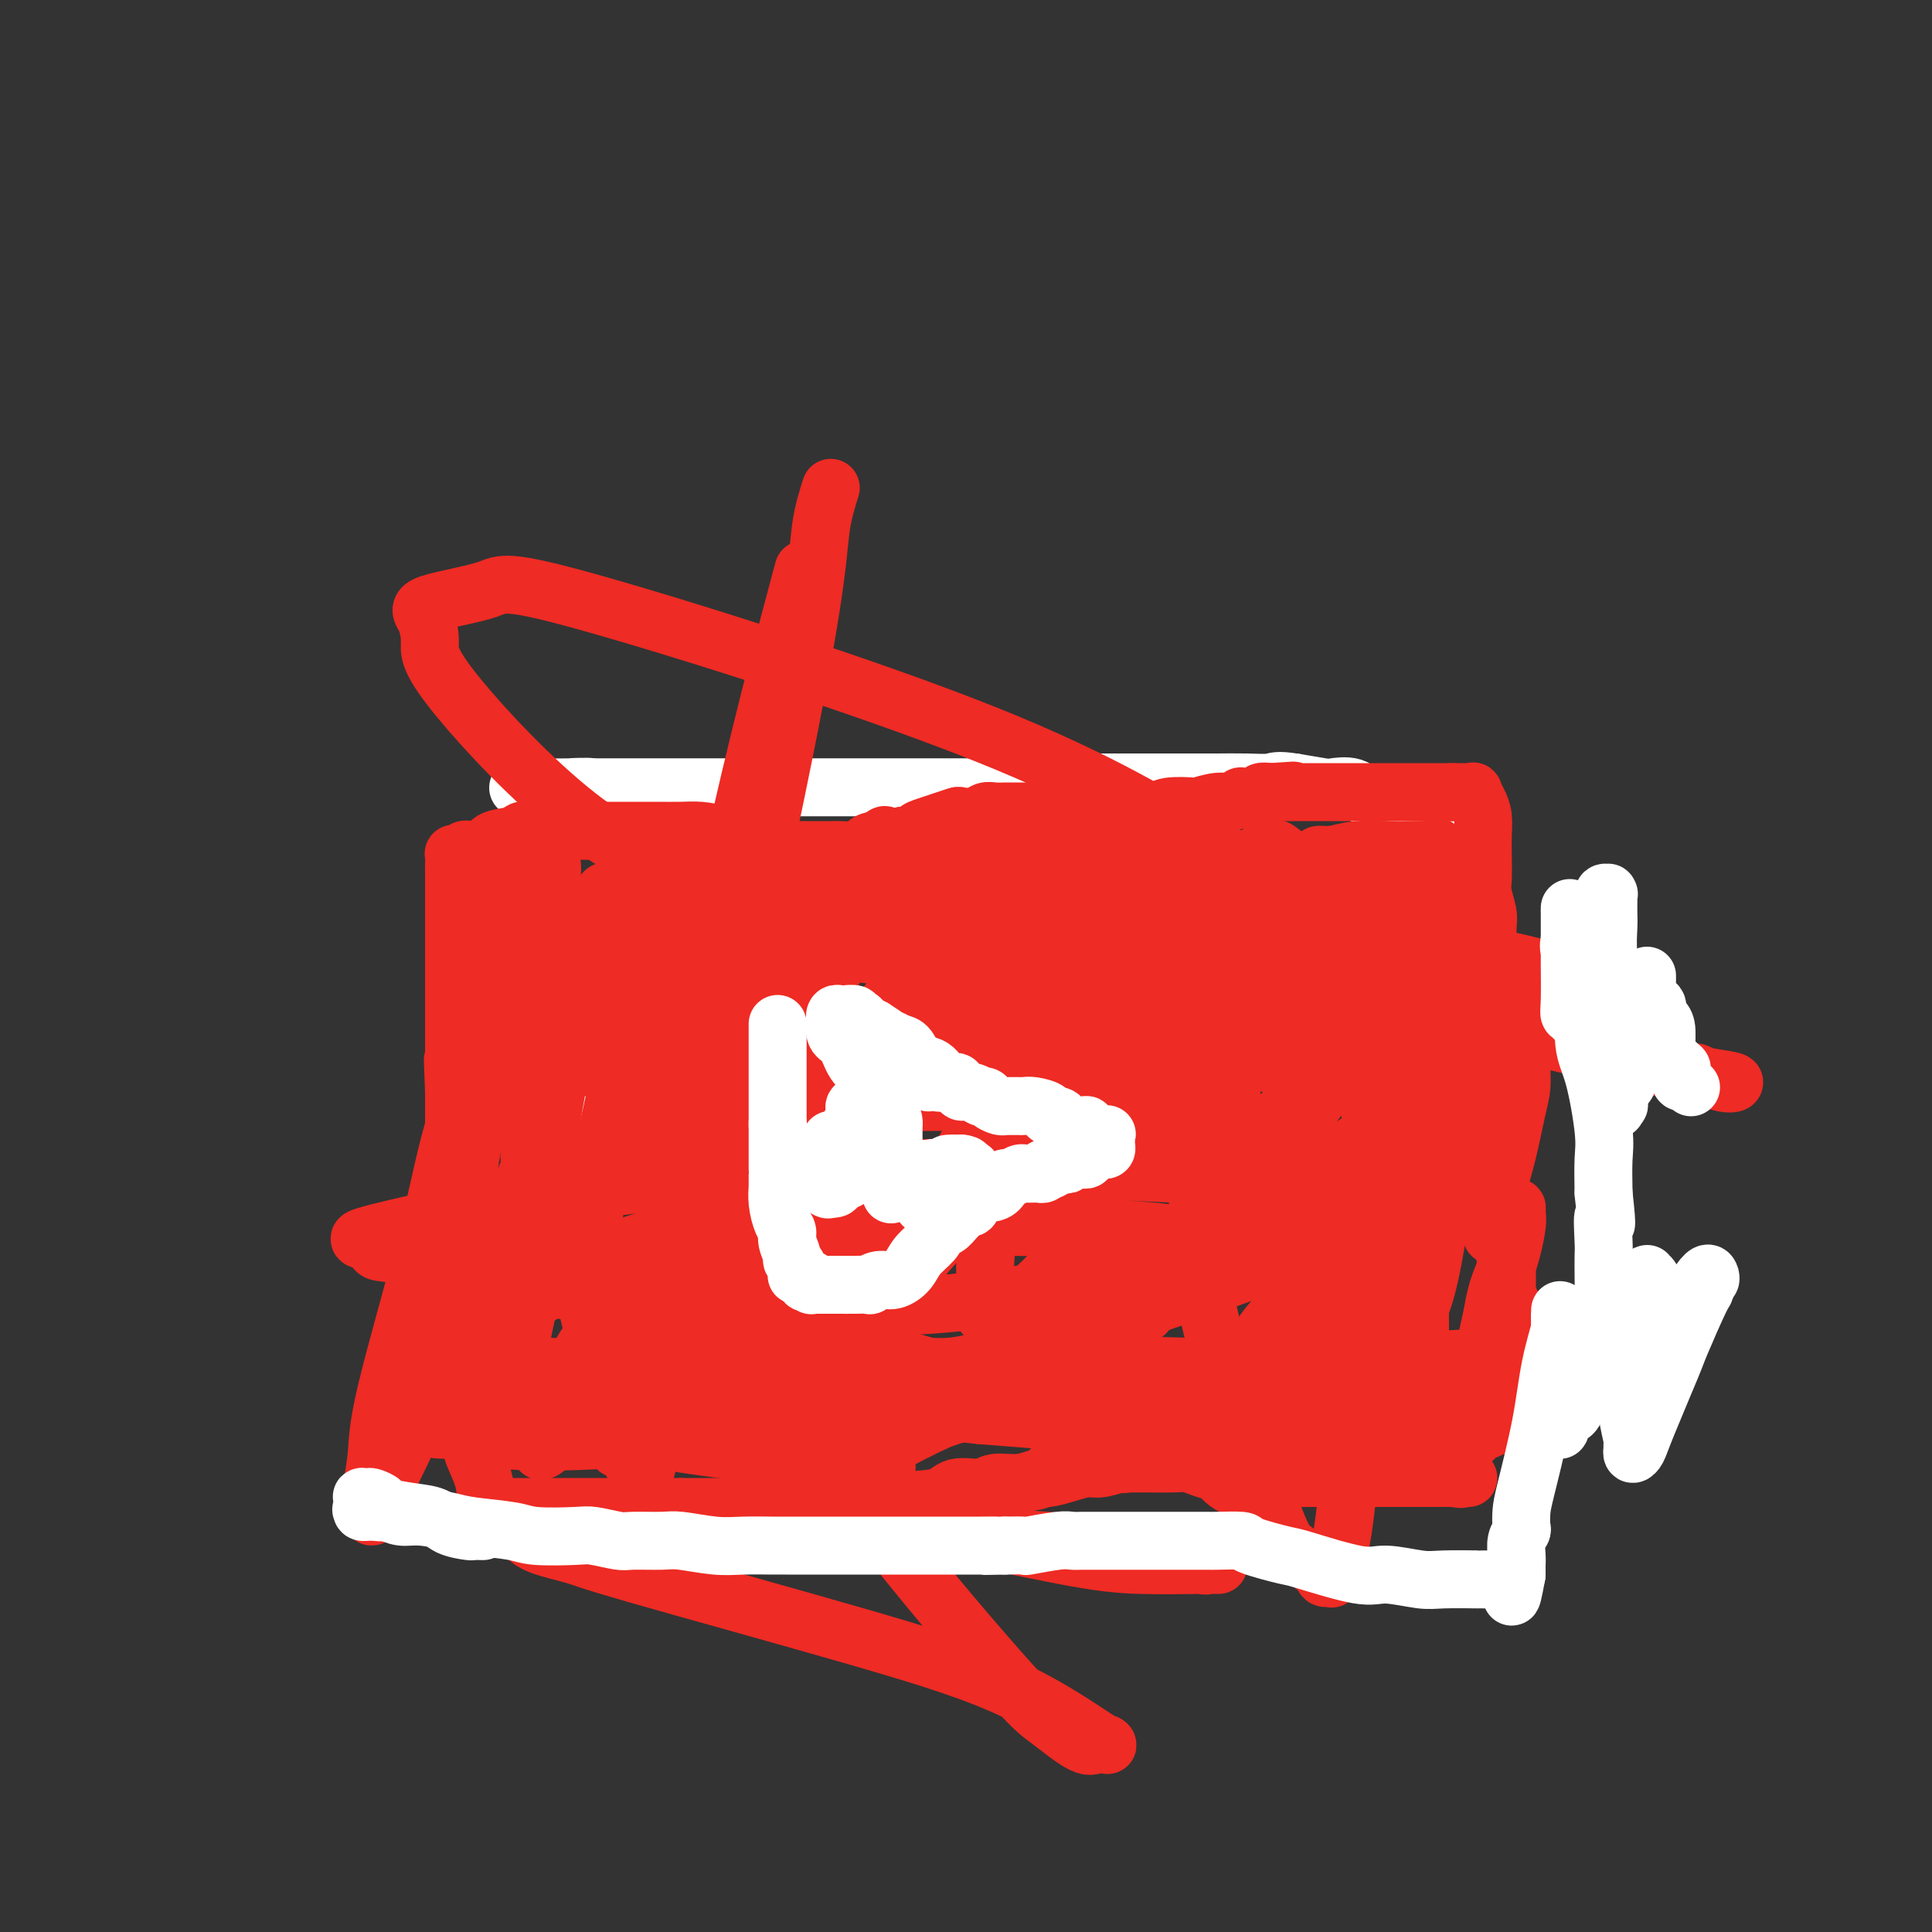 <svg viewBox='0 0 400 400' version='1.1' xmlns='http://www.w3.org/2000/svg' xmlns:xlink='http://www.w3.org/1999/xlink'><rect x="0" y="0" width="400" height="400" fill="#333333" stroke="none"/><g fill='none' stroke='#FFFFFF' stroke-width='12' stroke-linecap='round' stroke-linejoin='round'><path d='M298,234c0.000,0.000 0.100,0.100 0.1,0.1'/><path d='M298,234c0.037,0.004 0.074,0.007 0,0c-0.074,-0.007 -0.258,-0.025 0,-1c0.258,-0.975 0.958,-2.908 1,-4c0.042,-1.092 -0.573,-1.342 0,-5c0.573,-3.658 2.336,-10.722 3,-15c0.664,-4.278 0.231,-5.770 0,-7c-0.231,-1.230 -0.258,-2.199 0,-3c0.258,-0.801 0.801,-1.433 1,-2c0.199,-0.567 0.053,-1.070 0,-2c-0.053,-0.930 -0.014,-2.287 0,-3c0.014,-0.713 0.004,-0.783 0,-1c-0.004,-0.217 -0.001,-0.583 0,-1c0.001,-0.417 0.000,-0.885 0,-1c-0.000,-0.115 -0.000,0.123 0,0c0.000,-0.123 0.000,-0.607 0,-1c-0.000,-0.393 -0.000,-0.694 0,-1c0.000,-0.306 0.000,-0.618 0,-1c-0.000,-0.382 -0.000,-0.834 0,-1c0.000,-0.166 0.000,-0.048 0,0c-0.000,0.048 -0.000,0.024 0,0'/><path d='M303,185c0.774,-7.819 0.208,-2.866 0,-1c-0.208,1.866 -0.060,0.644 0,0c0.060,-0.644 0.030,-0.712 0,-1c-0.030,-0.288 -0.059,-0.798 0,-1c0.059,-0.202 0.208,-0.096 0,0c-0.208,0.096 -0.773,0.181 -1,0c-0.227,-0.181 -0.116,-0.627 0,-1c0.116,-0.373 0.239,-0.673 0,-1c-0.239,-0.327 -0.838,-0.680 -1,-1c-0.162,-0.320 0.115,-0.607 0,-1c-0.115,-0.393 -0.622,-0.892 -1,-1c-0.378,-0.108 -0.626,0.173 -1,0c-0.374,-0.173 -0.873,-0.802 -1,-1c-0.127,-0.198 0.117,0.036 0,0c-0.117,-0.036 -0.597,-0.341 -1,-1c-0.403,-0.659 -0.731,-1.671 -1,-2c-0.269,-0.329 -0.480,0.024 -1,0c-0.520,-0.024 -1.350,-0.425 -2,-1c-0.650,-0.575 -1.120,-1.324 -2,-2c-0.880,-0.676 -2.169,-1.277 -3,-2c-0.831,-0.723 -1.203,-1.566 -2,-2c-0.797,-0.434 -2.020,-0.459 -3,-1c-0.980,-0.541 -1.716,-1.599 -3,-2c-1.284,-0.401 -3.115,-0.147 -4,0c-0.885,0.147 -0.824,0.185 -2,0c-1.176,-0.185 -3.588,-0.592 -6,-1'/><path d='M268,162c-3.701,-0.619 -3.952,-0.166 -5,0c-1.048,0.166 -2.892,0.044 -5,0c-2.108,-0.044 -4.479,-0.012 -6,0c-1.521,0.012 -2.193,0.003 -4,0c-1.807,-0.003 -4.748,-0.001 -7,0c-2.252,0.001 -3.814,0.001 -5,0c-1.186,-0.001 -1.996,-0.001 -4,0c-2.004,0.001 -5.204,0.004 -7,0c-1.796,-0.004 -2.190,-0.015 -3,0c-0.810,0.015 -2.038,0.057 -3,0c-0.962,-0.057 -1.658,-0.211 -3,0c-1.342,0.211 -3.330,0.789 -4,1c-0.670,0.211 -0.020,0.057 -1,0c-0.980,-0.057 -3.588,-0.015 -5,0c-1.412,0.015 -1.628,0.004 -3,0c-1.372,-0.004 -3.899,-0.001 -6,0c-2.101,0.001 -3.775,0.000 -5,0c-1.225,-0.000 -2.002,-0.000 -4,0c-1.998,0.000 -5.219,0.000 -8,0c-2.781,-0.000 -5.122,-0.000 -7,0c-1.878,0.000 -3.291,0.000 -5,0c-1.709,-0.000 -3.713,-0.000 -6,0c-2.287,0.000 -4.858,0.000 -7,0c-2.142,-0.000 -3.856,-0.000 -6,0c-2.144,0.000 -4.719,0.000 -7,0c-2.281,-0.000 -4.267,-0.000 -6,0c-1.733,0.000 -3.213,0.000 -5,0c-1.787,-0.000 -3.881,-0.000 -5,0c-1.119,0.000 -1.263,0.000 -2,0c-0.737,-0.000 -2.068,-0.000 -3,0c-0.932,0.000 -1.466,0.000 -2,0'/><path d='M119,163c-23.019,0.168 -6.066,0.090 0,0c6.066,-0.090 1.245,-0.190 -1,0c-2.245,0.190 -1.915,0.671 -2,1c-0.085,0.329 -0.587,0.505 -1,1c-0.413,0.495 -0.738,1.309 -1,2c-0.262,0.691 -0.462,1.258 -1,2c-0.538,0.742 -1.416,1.658 -2,3c-0.584,1.342 -0.874,3.111 -1,4c-0.126,0.889 -0.087,0.897 0,1c0.087,0.103 0.221,0.299 0,1c-0.221,0.701 -0.798,1.906 -1,3c-0.202,1.094 -0.029,2.076 0,5c0.029,2.924 -0.086,7.790 0,11c0.086,3.210 0.374,4.763 1,8c0.626,3.237 1.590,8.156 2,11c0.410,2.844 0.264,3.612 1,6c0.736,2.388 2.353,6.397 3,8c0.647,1.603 0.323,0.802 0,0'/></g>
<g fill='none' stroke='#EE2B24' stroke-width='12' stroke-linecap='round' stroke-linejoin='round'><path d='M263,314c-0.314,-0.253 -0.627,-0.505 -1,-1c-0.373,-0.495 -0.805,-1.232 -1,-2c-0.195,-0.768 -0.152,-1.568 -1,-2c-0.848,-0.432 -2.587,-0.498 -4,-1c-1.413,-0.502 -2.501,-1.441 -3,-2c-0.499,-0.559 -0.407,-0.738 -1,-1c-0.593,-0.262 -1.869,-0.606 -3,-1c-1.131,-0.394 -2.118,-0.838 -3,-1c-0.882,-0.162 -1.660,-0.044 -3,0c-1.340,0.044 -3.241,0.012 -4,0c-0.759,-0.012 -0.377,-0.003 -1,0c-0.623,0.003 -2.252,0.001 -3,0c-0.748,-0.001 -0.617,-0.001 -1,0c-0.383,0.001 -1.281,0.005 -2,0c-0.719,-0.005 -1.261,-0.017 -2,0c-0.739,0.017 -1.677,0.064 -3,0c-1.323,-0.064 -3.031,-0.238 -4,0c-0.969,0.238 -1.198,0.889 -2,1c-0.802,0.111 -2.178,-0.316 -3,0c-0.822,0.316 -1.092,1.376 -2,2c-0.908,0.624 -2.454,0.812 -4,1'/><path d='M212,307c-2.060,0.846 -1.711,0.963 -2,1c-0.289,0.037 -1.215,-0.004 -2,0c-0.785,0.004 -1.429,0.053 -2,0c-0.571,-0.053 -1.070,-0.208 -2,0c-0.930,0.208 -2.293,0.777 -3,1c-0.707,0.223 -0.759,0.098 -1,0c-0.241,-0.098 -0.673,-0.170 -1,0c-0.327,0.170 -0.550,0.581 -1,1c-0.450,0.419 -1.128,0.844 -2,1c-0.872,0.156 -1.940,0.042 -3,0c-1.060,-0.042 -2.114,-0.012 -3,0c-0.886,0.012 -1.606,0.007 -2,0c-0.394,-0.007 -0.463,-0.016 -1,0c-0.537,0.016 -1.543,0.057 -2,0c-0.457,-0.057 -0.366,-0.211 -1,0c-0.634,0.211 -1.994,0.789 -3,1c-1.006,0.211 -1.660,0.057 -2,0c-0.340,-0.057 -0.368,-0.015 -1,0c-0.632,0.015 -1.868,0.004 -3,0c-1.132,-0.004 -2.162,-0.001 -3,0c-0.838,0.001 -1.486,0.000 -3,0c-1.514,-0.000 -3.895,-0.000 -5,0c-1.105,0.000 -0.933,0.000 -1,0c-0.067,-0.000 -0.373,-0.000 -1,0c-0.627,0.000 -1.575,0.000 -3,0c-1.425,-0.000 -3.326,-0.000 -4,0c-0.674,0.000 -0.120,0.000 -1,0c-0.880,-0.000 -3.195,-0.000 -4,0c-0.805,0.000 -0.101,0.000 -1,0c-0.899,-0.000 -3.400,-0.000 -5,0c-1.600,0.000 -2.300,0.000 -3,0'/><path d='M141,312c-6.815,0.000 -3.854,0.000 -3,0c0.854,-0.000 -0.400,-0.000 -1,0c-0.600,0.000 -0.545,0.000 -1,0c-0.455,-0.000 -1.421,-0.000 -2,0c-0.579,0.000 -0.771,0.000 -1,0c-0.229,-0.000 -0.496,-0.000 -1,0c-0.504,0.000 -1.245,0.000 -2,0c-0.755,-0.000 -1.524,-0.000 -2,0c-0.476,0.000 -0.660,0.000 -1,0c-0.340,-0.000 -0.837,-0.000 -2,0c-1.163,0.000 -2.993,0.000 -4,0c-1.007,-0.000 -1.190,-0.000 -2,0c-0.810,0.000 -2.245,0.000 -3,0c-0.755,-0.000 -0.829,-0.000 -2,0c-1.171,0.000 -3.438,0.000 -4,0c-0.562,-0.000 0.582,-0.000 0,0c-0.582,0.000 -2.891,0.000 -4,0c-1.109,-0.000 -1.019,-0.000 -1,0c0.019,0.000 -0.031,0.001 0,0c0.031,-0.001 0.145,-0.005 0,0c-0.145,0.005 -0.548,0.019 -1,0c-0.452,-0.019 -0.952,-0.072 -1,0c-0.048,0.072 0.356,0.270 0,0c-0.356,-0.270 -1.471,-1.006 -2,-2c-0.529,-0.994 -0.472,-2.246 -1,-4c-0.528,-1.754 -1.642,-4.011 -2,-5c-0.358,-0.989 0.041,-0.711 0,-1c-0.041,-0.289 -0.520,-1.144 -1,-2'/><path d='M97,298c-0.868,-2.790 -0.036,-2.763 0,-3c0.036,-0.237 -0.722,-0.736 -1,-1c-0.278,-0.264 -0.074,-0.293 0,-1c0.074,-0.707 0.020,-2.092 0,-3c-0.020,-0.908 -0.005,-1.339 0,-2c0.005,-0.661 0.001,-1.553 0,-2c-0.001,-0.447 -0.000,-0.449 0,-1c0.000,-0.551 0.000,-1.652 0,-2c-0.000,-0.348 -0.000,0.058 0,0c0.000,-0.058 0.000,-0.580 0,-1c-0.000,-0.420 -0.000,-0.736 0,-1c0.000,-0.264 0.000,-0.474 0,-1c-0.000,-0.526 -0.000,-1.368 0,-2c0.000,-0.632 0.001,-1.056 0,-1c-0.001,0.056 -0.003,0.591 0,0c0.003,-0.591 0.011,-2.306 0,-3c-0.011,-0.694 -0.041,-0.365 0,-1c0.041,-0.635 0.155,-2.234 0,-3c-0.155,-0.766 -0.577,-0.699 -1,-3c-0.423,-2.301 -0.845,-6.969 -1,-10c-0.155,-3.031 -0.041,-4.426 0,-6c0.041,-1.574 0.011,-3.328 0,-5c-0.011,-1.672 -0.003,-3.263 0,-5c0.003,-1.737 0.001,-3.621 0,-5c-0.001,-1.379 -0.000,-2.254 0,-3c0.000,-0.746 0.000,-1.365 0,-2c-0.000,-0.635 -0.000,-1.286 0,-2c0.000,-0.714 0.000,-1.490 0,-2c-0.000,-0.510 -0.000,-0.755 0,-1'/><path d='M94,226c-0.464,-11.657 -0.124,-4.798 0,-3c0.124,1.798 0.033,-1.465 0,-3c-0.033,-1.535 -0.009,-1.342 0,-2c0.009,-0.658 0.002,-2.166 0,-5c-0.002,-2.834 -0.001,-6.992 0,-9c0.001,-2.008 0.000,-1.865 0,-3c-0.000,-1.135 -0.000,-3.547 0,-6c0.000,-2.453 0.000,-4.948 0,-6c-0.000,-1.052 -0.000,-0.661 0,-1c0.000,-0.339 0.000,-1.409 0,-2c-0.000,-0.591 -0.000,-0.703 0,-1c0.000,-0.297 0.000,-0.777 0,-1c-0.000,-0.223 -0.000,-0.187 0,-1c0.000,-0.813 0.000,-2.474 0,-3c-0.000,-0.526 -0.001,0.083 0,0c0.001,-0.083 0.003,-0.858 0,-1c-0.003,-0.142 -0.012,0.351 0,0c0.012,-0.351 0.045,-1.544 0,-2c-0.045,-0.456 -0.167,-0.174 0,0c0.167,0.174 0.622,0.239 1,0c0.378,-0.239 0.679,-0.783 1,-1c0.321,-0.217 0.660,-0.109 1,0'/><path d='M97,176c0.299,-0.184 -0.453,-0.144 0,0c0.453,0.144 2.111,0.392 3,0c0.889,-0.392 1.010,-1.426 2,-2c0.990,-0.574 2.850,-0.690 4,-1c1.150,-0.310 1.591,-0.815 2,-1c0.409,-0.185 0.787,-0.050 1,0c0.213,0.050 0.260,0.013 1,0c0.740,-0.013 2.172,-0.004 3,0c0.828,0.004 1.053,0.001 2,0c0.947,-0.001 2.615,-0.000 4,0c1.385,0.000 2.488,0.000 4,0c1.512,-0.000 3.432,-0.001 5,0c1.568,0.001 2.784,0.002 4,0c1.216,-0.002 2.434,-0.008 4,0c1.566,0.008 3.482,0.030 5,0c1.518,-0.030 2.639,-0.113 4,0c1.361,0.113 2.962,0.423 5,1c2.038,0.577 4.514,1.423 6,2c1.486,0.577 1.984,0.887 3,1c1.016,0.113 2.550,0.030 4,0c1.450,-0.030 2.815,-0.007 4,0c1.185,0.007 2.191,-0.001 3,0c0.809,0.001 1.422,0.010 2,0c0.578,-0.010 1.121,-0.041 2,0c0.879,0.041 2.095,0.152 3,0c0.905,-0.152 1.500,-0.566 2,-1c0.500,-0.434 0.904,-0.886 2,-1c1.096,-0.114 2.885,0.110 4,0c1.115,-0.110 1.558,-0.555 2,-1'/><path d='M187,173c4.926,-0.642 3.240,-0.747 3,-1c-0.240,-0.253 0.965,-0.655 2,-1c1.035,-0.345 1.902,-0.632 3,-1c1.098,-0.368 2.429,-0.817 3,-1c0.571,-0.183 0.381,-0.102 1,0c0.619,0.102 2.046,0.223 3,0c0.954,-0.223 1.433,-0.792 2,-1c0.567,-0.208 1.221,-0.056 2,0c0.779,0.056 1.682,0.015 2,0c0.318,-0.015 0.051,-0.004 1,0c0.949,0.004 3.116,0.001 4,0c0.884,-0.001 0.486,-0.000 1,0c0.514,0.000 1.940,0.000 3,0c1.060,-0.000 1.753,-0.000 3,0c1.247,0.000 3.046,0.000 4,0c0.954,-0.000 1.061,-0.000 2,0c0.939,0.000 2.710,0.001 4,0c1.290,-0.001 2.099,-0.004 3,0c0.901,0.004 1.892,0.015 3,0c1.108,-0.015 2.332,-0.055 3,0c0.668,0.055 0.780,0.207 1,0c0.220,-0.207 0.548,-0.772 2,-1c1.452,-0.228 4.030,-0.117 5,0c0.970,0.117 0.334,0.241 1,0c0.666,-0.241 2.634,-0.848 4,-1c1.366,-0.152 2.130,0.152 3,0c0.870,-0.152 1.846,-0.759 2,-1c0.154,-0.241 -0.516,-0.116 0,0c0.516,0.116 2.216,0.224 3,0c0.784,-0.224 0.653,-0.778 1,-1c0.347,-0.222 1.174,-0.111 2,0'/><path d='M263,164c8.976,-0.619 2.915,-0.166 1,0c-1.915,0.166 0.316,0.044 1,0c0.684,-0.044 -0.181,-0.012 0,0c0.181,0.012 1.407,0.003 2,0c0.593,-0.003 0.554,-0.001 1,0c0.446,0.001 1.376,0.000 2,0c0.624,-0.000 0.941,-0.000 1,0c0.059,0.000 -0.141,0.000 0,0c0.141,-0.000 0.624,-0.000 1,0c0.376,0.000 0.647,0.000 1,0c0.353,-0.000 0.788,-0.000 1,0c0.212,0.000 0.200,0.000 0,0c-0.200,-0.000 -0.588,-0.000 0,0c0.588,0.000 2.152,0.000 3,0c0.848,-0.000 0.982,-0.000 1,0c0.018,0.000 -0.078,0.000 0,0c0.078,-0.000 0.330,-0.000 1,0c0.670,0.000 1.759,0.000 2,0c0.241,-0.000 -0.365,-0.000 0,0c0.365,0.000 1.703,0.000 2,0c0.297,-0.000 -0.445,-0.000 0,0c0.445,0.000 2.077,0.000 3,0c0.923,-0.000 1.136,-0.000 2,0c0.864,0.000 2.378,0.000 3,0c0.622,0.000 0.352,-0.000 1,0c0.648,0.000 2.214,0.000 3,0c0.786,0.000 0.791,-0.000 1,0c0.209,0.000 0.623,0.000 1,0c0.377,0.000 0.717,-0.000 1,0c0.283,0.000 0.509,0.000 1,0c0.491,-0.000 1.245,0.000 2,0'/><path d='M301,164c5.815,0.000 1.352,0.000 0,0c-1.352,-0.000 0.407,-0.000 1,0c0.593,0.000 0.019,0.000 0,0c-0.019,-0.000 0.516,-0.002 1,0c0.484,0.002 0.917,0.006 1,0c0.083,-0.006 -0.184,-0.022 0,0c0.184,0.022 0.820,0.081 1,0c0.180,-0.081 -0.095,-0.302 0,0c0.095,0.302 0.562,1.127 1,2c0.438,0.873 0.848,1.793 1,3c0.152,1.207 0.044,2.701 0,4c-0.044,1.299 -0.026,2.403 0,4c0.026,1.597 0.060,3.688 0,5c-0.060,1.312 -0.212,1.847 0,3c0.212,1.153 0.789,2.924 1,4c0.211,1.076 0.057,1.457 0,3c-0.057,1.543 -0.015,4.250 0,6c0.015,1.750 0.004,2.544 0,4c-0.004,1.456 -0.001,3.573 0,5c0.001,1.427 -0.001,2.162 0,3c0.001,0.838 0.004,1.779 0,3c-0.004,1.221 -0.016,2.722 0,5c0.016,2.278 0.061,5.335 0,7c-0.061,1.665 -0.227,1.940 0,4c0.227,2.060 0.848,5.906 1,8c0.152,2.094 -0.165,2.438 0,4c0.165,1.562 0.814,4.344 1,6c0.186,1.656 -0.090,2.188 0,3c0.090,0.812 0.545,1.906 1,3'/><path d='M311,253c0.845,13.339 0.959,4.686 1,2c0.041,-2.686 0.011,0.593 0,2c-0.011,1.407 -0.003,0.940 0,1c0.003,0.060 0.001,0.647 0,1c-0.001,0.353 -0.000,0.472 0,1c0.000,0.528 0.000,1.465 0,2c-0.000,0.535 0.000,0.668 0,1c-0.000,0.332 -0.000,0.863 0,1c0.000,0.137 0.000,-0.122 0,0c-0.000,0.122 -0.001,0.624 0,1c0.001,0.376 0.003,0.628 0,1c-0.003,0.372 -0.011,0.866 0,1c0.011,0.134 0.042,-0.091 0,0c-0.042,0.091 -0.156,0.499 0,1c0.156,0.501 0.581,1.096 1,2c0.419,0.904 0.830,2.116 1,3c0.170,0.884 0.098,1.440 0,2c-0.098,0.560 -0.222,1.123 0,2c0.222,0.877 0.792,2.067 1,3c0.208,0.933 0.056,1.608 0,2c-0.056,0.392 -0.015,0.500 0,1c0.015,0.500 0.004,1.391 0,2c-0.004,0.609 -0.001,0.937 0,1c0.001,0.063 0.000,-0.137 0,0c-0.000,0.137 -0.000,0.611 0,1c0.000,0.389 0.000,0.692 0,1c-0.000,0.308 -0.000,0.621 0,1c0.000,0.379 0.000,0.822 0,1c-0.000,0.178 -0.000,0.089 0,0'/><path d='M315,290c0.623,5.962 0.181,2.367 0,1c-0.181,-1.367 -0.100,-0.506 0,0c0.100,0.506 0.220,0.656 0,1c-0.220,0.344 -0.778,0.880 -1,1c-0.222,0.120 -0.106,-0.178 0,0c0.106,0.178 0.202,0.831 0,1c-0.202,0.169 -0.701,-0.148 -1,0c-0.299,0.148 -0.398,0.760 -1,1c-0.602,0.240 -1.706,0.107 -2,0c-0.294,-0.107 0.224,-0.187 0,0c-0.224,0.187 -1.188,0.642 -2,1c-0.812,0.358 -1.470,0.618 -2,1c-0.530,0.382 -0.930,0.887 -1,1c-0.070,0.113 0.190,-0.166 -1,0c-1.190,0.166 -3.829,0.777 -5,1c-1.171,0.223 -0.874,0.060 -2,0c-1.126,-0.060 -3.675,-0.016 -5,0c-1.325,0.016 -1.428,0.004 -2,0c-0.572,-0.004 -1.614,-0.001 -2,0c-0.386,0.001 -0.115,0.000 -1,0c-0.885,-0.000 -2.926,-0.000 -4,0c-1.074,0.000 -1.180,0.000 -2,0c-0.820,-0.000 -2.353,-0.000 -3,0c-0.647,0.000 -0.408,0.000 -1,0c-0.592,-0.000 -2.016,-0.000 -3,0c-0.984,0.000 -1.527,0.000 -2,0c-0.473,-0.000 -0.875,-0.000 -1,0c-0.125,0.000 0.028,0.000 -1,0c-1.028,-0.000 -3.238,-0.000 -5,0c-1.762,0.000 -3.075,0.000 -4,0c-0.925,-0.000 -1.463,-0.000 -2,0'/><path d='M259,299c-6.474,0.222 -2.660,0.777 -2,1c0.660,0.223 -1.833,0.112 -3,0c-1.167,-0.112 -1.007,-0.226 -2,0c-0.993,0.226 -3.138,0.793 -4,1c-0.862,0.207 -0.441,0.053 -1,0c-0.559,-0.053 -2.098,-0.006 -3,0c-0.902,0.006 -1.166,-0.028 -2,0c-0.834,0.028 -2.236,0.116 -3,0c-0.764,-0.116 -0.889,-0.438 -2,0c-1.111,0.438 -3.209,1.637 -4,2c-0.791,0.363 -0.275,-0.109 -1,0c-0.725,0.109 -2.693,0.799 -4,1c-1.307,0.201 -1.954,-0.086 -3,0c-1.046,0.086 -2.490,0.544 -4,1c-1.510,0.456 -3.087,0.911 -4,1c-0.913,0.089 -1.161,-0.188 -2,0c-0.839,0.188 -2.267,0.842 -4,1c-1.733,0.158 -3.770,-0.180 -5,0c-1.230,0.180 -1.655,0.879 -3,1c-1.345,0.121 -3.612,-0.335 -5,0c-1.388,0.335 -1.898,1.461 -4,2c-2.102,0.539 -5.797,0.491 -9,1c-3.203,0.509 -5.915,1.574 -7,2c-1.085,0.426 -0.542,0.213 0,0'/><path d='M283,298c0.032,0.000 0.064,0.000 0,0c-0.064,0.000 -0.224,0.000 0,0c0.224,0.000 0.830,0.000 1,0c0.170,0.000 -0.098,0.000 0,0c0.098,0.000 0.562,0.000 1,0c0.438,0.000 0.849,0.000 1,0c0.151,0.000 0.043,0.000 0,0c-0.043,0.000 -0.022,0.000 0,0'/><path d='M286,298c0.285,0.103 -0.501,0.360 -1,0c-0.499,-0.360 -0.711,-1.335 -1,-2c-0.289,-0.665 -0.656,-1.018 -1,-1c-0.344,0.018 -0.667,0.408 -1,0c-0.333,-0.408 -0.678,-1.612 -1,-2c-0.322,-0.388 -0.622,0.041 -1,0c-0.378,-0.041 -0.833,-0.551 -1,-1c-0.167,-0.449 -0.047,-0.836 0,-1c0.047,-0.164 0.020,-0.104 0,0c-0.020,0.104 -0.035,0.252 0,0c0.035,-0.252 0.118,-0.905 1,-2c0.882,-1.095 2.562,-2.633 3,-3c0.438,-0.367 -0.367,0.438 0,0c0.367,-0.438 1.905,-2.120 3,-3c1.095,-0.880 1.747,-0.957 2,-1c0.253,-0.043 0.107,-0.050 0,0c-0.107,0.050 -0.173,0.157 0,0c0.173,-0.157 0.587,-0.579 1,-1'/><path d='M289,281c1.667,-1.667 0.833,-0.833 0,0'/><path d='M286,244c0.212,-1.162 0.425,-2.324 0,-4c-0.425,-1.676 -1.487,-3.865 -2,-7c-0.513,-3.135 -0.477,-7.215 -1,-12c-0.523,-4.785 -1.604,-10.275 -2,-14c-0.396,-3.725 -0.107,-5.685 0,-7c0.107,-1.315 0.031,-1.985 0,-3c-0.031,-1.015 -0.018,-2.377 0,-3c0.018,-0.623 0.040,-0.509 0,-1c-0.040,-0.491 -0.144,-1.588 0,-2c0.144,-0.412 0.534,-0.140 1,0c0.466,0.140 1.007,0.146 1,0c-0.007,-0.146 -0.563,-0.444 0,2c0.563,2.444 2.246,7.632 3,12c0.754,4.368 0.581,7.917 0,17c-0.581,9.083 -1.570,23.700 -2,35c-0.430,11.300 -0.300,19.282 -1,27c-0.700,7.718 -2.229,15.170 -3,19c-0.771,3.830 -0.784,4.037 -1,6c-0.216,1.963 -0.635,5.682 -1,8c-0.365,2.318 -0.676,3.234 -1,4c-0.324,0.766 -0.662,1.383 -1,2'/><path d='M276,323c-0.938,6.445 0.217,3.059 0,2c-0.217,-1.059 -1.804,0.209 -2,1c-0.196,0.791 1.000,1.104 0,0c-1.000,-1.104 -4.197,-3.624 -6,-5c-1.803,-1.376 -2.212,-1.607 -5,-9c-2.788,-7.393 -7.954,-21.949 -11,-33c-3.046,-11.051 -3.971,-18.598 -4,-29c-0.029,-10.402 0.839,-23.659 2,-32c1.161,-8.341 2.614,-11.766 4,-17c1.386,-5.234 2.705,-12.277 4,-16c1.295,-3.723 2.565,-4.126 3,-5c0.435,-0.874 0.035,-2.218 0,-3c-0.035,-0.782 0.293,-1.001 1,-1c0.707,0.001 1.791,0.221 2,0c0.209,-0.221 -0.458,-0.885 2,1c2.458,1.885 8.041,6.318 11,9c2.959,2.682 3.295,3.613 6,9c2.705,5.387 7.780,15.229 10,21c2.220,5.771 1.584,7.470 1,11c-0.584,3.530 -1.118,8.890 -2,12c-0.882,3.110 -2.114,3.971 -4,6c-1.886,2.029 -4.427,5.227 -6,7c-1.573,1.773 -2.178,2.122 -5,2c-2.822,-0.122 -7.861,-0.716 -12,-2c-4.139,-1.284 -7.378,-3.260 -13,-7c-5.622,-3.740 -13.628,-9.244 -18,-13c-4.372,-3.756 -5.111,-5.763 -7,-9c-1.889,-3.237 -4.929,-7.703 -6,-10c-1.071,-2.297 -0.173,-2.426 0,-3c0.173,-0.574 -0.379,-1.593 0,-3c0.379,-1.407 1.690,-3.204 3,-5'/><path d='M224,202c2.749,-2.546 8.123,-3.410 11,-4c2.877,-0.590 3.258,-0.906 9,0c5.742,0.906 16.844,3.033 24,5c7.156,1.967 10.366,3.773 13,5c2.634,1.227 4.692,1.873 6,3c1.308,1.127 1.865,2.733 2,4c0.135,1.267 -0.151,2.195 0,3c0.151,0.805 0.740,1.488 -4,2c-4.740,0.512 -14.808,0.854 -24,0c-9.192,-0.854 -17.506,-2.905 -37,-9c-19.494,-6.095 -50.167,-16.234 -70,-24c-19.833,-7.766 -28.824,-13.158 -38,-21c-9.176,-7.842 -18.536,-18.134 -23,-24c-4.464,-5.866 -4.032,-7.305 -4,-9c0.032,-1.695 -0.335,-3.645 -1,-5c-0.665,-1.355 -1.627,-2.114 1,-3c2.627,-0.886 8.843,-1.899 12,-3c3.157,-1.101 3.255,-2.291 22,3c18.745,5.291 56.135,17.061 81,27c24.865,9.939 37.204,18.045 44,22c6.796,3.955 8.050,3.759 11,5c2.950,1.241 7.598,3.919 10,6c2.402,2.081 2.558,3.566 3,4c0.442,0.434 1.169,-0.181 0,0c-1.169,0.181 -4.234,1.158 -7,2c-2.766,0.842 -5.233,1.547 -13,2c-7.767,0.453 -20.835,0.652 -30,1c-9.165,0.348 -14.426,0.846 -22,0c-7.574,-0.846 -17.462,-3.035 -23,-4c-5.538,-0.965 -6.725,-0.704 -8,-1c-1.275,-0.296 -2.637,-1.148 -4,-2'/><path d='M165,187c-5.826,-1.089 -2.893,-0.313 -1,0c1.893,0.313 2.744,0.162 2,0c-0.744,-0.162 -3.085,-0.335 3,0c6.085,0.335 20.594,1.180 32,3c11.406,1.820 19.709,4.617 29,7c9.291,2.383 19.569,4.351 25,5c5.431,0.649 6.014,-0.022 7,0c0.986,0.022 2.376,0.736 3,1c0.624,0.264 0.484,0.077 -1,0c-1.484,-0.077 -4.311,-0.043 -8,0c-3.689,0.043 -8.238,0.096 -24,-1c-15.762,-1.096 -42.736,-3.341 -58,-5c-15.264,-1.659 -18.818,-2.734 -24,-4c-5.182,-1.266 -11.993,-2.725 -16,-4c-4.007,-1.275 -5.209,-2.367 -6,-3c-0.791,-0.633 -1.169,-0.806 -2,-1c-0.831,-0.194 -2.113,-0.409 2,-1c4.113,-0.591 13.623,-1.559 24,-2c10.377,-0.441 21.621,-0.353 46,2c24.379,2.353 61.894,6.973 84,10c22.106,3.027 28.803,4.461 35,6c6.197,1.539 11.894,3.184 15,4c3.106,0.816 3.621,0.802 4,1c0.379,0.198 0.623,0.607 1,1c0.377,0.393 0.887,0.769 -2,1c-2.887,0.231 -9.172,0.318 -16,1c-6.828,0.682 -14.200,1.959 -27,3c-12.800,1.041 -31.029,1.846 -43,2c-11.971,0.154 -17.685,-0.343 -24,-1c-6.315,-0.657 -13.233,-1.473 -17,-2c-3.767,-0.527 -4.384,-0.763 -5,-1'/><path d='M203,209c-9.096,-0.978 -8.835,-1.424 -9,-2c-0.165,-0.576 -0.755,-1.284 -1,-2c-0.245,-0.716 -0.146,-1.440 1,-2c1.146,-0.560 3.337,-0.956 13,-1c9.663,-0.044 26.798,0.264 45,2c18.202,1.736 37.471,4.898 53,8c15.529,3.102 27.320,6.142 35,8c7.680,1.858 11.250,2.535 14,3c2.750,0.465 4.679,0.720 5,1c0.321,0.280 -0.966,0.587 -3,0c-2.034,-0.587 -4.813,-2.069 -5,-2c-0.187,0.069 2.220,1.687 -11,-2c-13.220,-3.687 -42.067,-12.680 -62,-18c-19.933,-5.320 -30.950,-6.967 -44,-10c-13.050,-3.033 -28.131,-7.452 -36,-10c-7.869,-2.548 -8.524,-3.224 -10,-4c-1.476,-0.776 -3.771,-1.654 -5,-2c-1.229,-0.346 -1.393,-0.162 -1,0c0.393,0.162 1.341,0.303 1,0c-0.341,-0.303 -1.971,-1.050 2,0c3.971,1.050 13.544,3.897 23,6c9.456,2.103 18.797,3.463 27,5c8.203,1.537 15.270,3.250 21,4c5.730,0.750 10.125,0.538 13,1c2.875,0.462 4.231,1.597 5,2c0.769,0.403 0.950,0.073 0,0c-0.950,-0.073 -3.031,0.110 -6,1c-2.969,0.890 -6.827,2.486 -20,5c-13.173,2.514 -35.662,5.946 -50,8c-14.338,2.054 -20.525,2.730 -28,3c-7.475,0.270 -16.237,0.135 -25,0'/><path d='M145,211c-9.663,0.521 -7.321,0.322 -8,0c-0.679,-0.322 -4.380,-0.767 -6,-1c-1.620,-0.233 -1.159,-0.255 0,-1c1.159,-0.745 3.015,-2.214 5,-4c1.985,-1.786 4.100,-3.889 12,-6c7.900,-2.111 21.586,-4.231 30,-5c8.414,-0.769 11.556,-0.186 17,0c5.444,0.186 13.190,-0.024 18,0c4.810,0.024 6.684,0.280 8,1c1.316,0.720 2.073,1.902 3,2c0.927,0.098 2.024,-0.888 0,0c-2.024,0.888 -7.168,3.650 -12,6c-4.832,2.350 -9.352,4.289 -22,7c-12.648,2.711 -33.423,6.193 -45,8c-11.577,1.807 -13.956,1.940 -17,2c-3.044,0.060 -6.752,0.048 -10,0c-3.248,-0.048 -6.036,-0.134 -8,-1c-1.964,-0.866 -3.104,-2.514 -4,-3c-0.896,-0.486 -1.547,0.189 0,-3c1.547,-3.189 5.293,-10.241 9,-15c3.707,-4.759 7.375,-7.223 11,-11c3.625,-3.777 7.206,-8.867 9,-11c1.794,-2.133 1.802,-1.311 2,-1c0.198,0.311 0.585,0.109 1,0c0.415,-0.109 0.856,-0.126 1,0c0.144,0.126 -0.009,0.396 0,1c0.009,0.604 0.179,1.543 0,4c-0.179,2.457 -0.708,6.432 -1,9c-0.292,2.568 -0.348,3.730 -1,6c-0.652,2.270 -1.901,5.649 -3,8c-1.099,2.351 -2.050,3.676 -3,5'/><path d='M131,208c-1.351,2.821 -1.729,3.375 -2,4c-0.271,0.625 -0.437,1.322 -1,1c-0.563,-0.322 -1.524,-1.663 -2,-2c-0.476,-0.337 -0.466,0.330 -1,-2c-0.534,-2.330 -1.611,-7.655 -2,-11c-0.389,-3.345 -0.089,-4.709 0,-6c0.089,-1.291 -0.033,-2.509 0,-3c0.033,-0.491 0.223,-0.256 0,0c-0.223,0.256 -0.858,0.531 -1,0c-0.142,-0.531 0.208,-1.869 -1,5c-1.208,6.869 -3.974,21.945 -6,33c-2.026,11.055 -3.314,18.088 -4,24c-0.686,5.912 -0.772,10.704 -1,14c-0.228,3.296 -0.597,5.095 -1,7c-0.403,1.905 -0.840,3.916 -1,5c-0.160,1.084 -0.043,1.242 0,1c0.043,-0.242 0.012,-0.885 0,-1c-0.012,-0.115 -0.005,0.299 0,-2c0.005,-2.299 0.010,-7.310 0,-10c-0.010,-2.690 -0.034,-3.061 0,-5c0.034,-1.939 0.125,-5.448 0,-8c-0.125,-2.552 -0.467,-4.148 0,-6c0.467,-1.852 1.744,-3.959 2,-5c0.256,-1.041 -0.509,-1.017 0,0c0.509,1.017 2.290,3.025 4,6c1.710,2.975 3.348,6.916 5,13c1.652,6.084 3.318,14.310 5,20c1.682,5.690 3.379,8.845 4,11c0.621,2.155 0.167,3.311 0,4c-0.167,0.689 -0.048,0.911 0,1c0.048,0.089 0.024,0.044 0,0'/><path d='M128,296c0.859,6.496 -1.495,4.736 0,-3c1.495,-7.736 6.837,-21.449 13,-44c6.163,-22.551 13.147,-53.942 18,-77c4.853,-23.058 7.576,-37.785 9,-47c1.424,-9.215 1.550,-12.919 2,-16c0.450,-3.081 1.225,-5.541 2,-8'/><path d='M165,123c1.181,-4.406 2.361,-8.813 0,0c-2.361,8.813 -8.265,30.844 -14,57c-5.735,26.156 -11.301,56.436 -14,75c-2.699,18.564 -2.531,25.410 -3,33c-0.469,7.590 -1.577,15.923 -2,20c-0.423,4.077 -0.163,3.899 0,4c0.163,0.101 0.230,0.483 0,1c-0.230,0.517 -0.755,1.171 0,-2c0.755,-3.171 2.791,-10.166 4,-16c1.209,-5.834 1.591,-10.509 2,-16c0.409,-5.491 0.845,-11.800 1,-15c0.155,-3.200 0.030,-3.291 0,-4c-0.030,-0.709 0.035,-2.036 0,-3c-0.035,-0.964 -0.168,-1.565 0,-1c0.168,0.565 0.639,2.298 3,5c2.361,2.702 6.614,6.375 12,14c5.386,7.625 11.905,19.202 22,33c10.095,13.798 23.766,29.817 31,38c7.234,8.183 8.032,8.531 10,10c1.968,1.469 5.106,4.058 7,5c1.894,0.942 2.545,0.237 3,0c0.455,-0.237 0.715,-0.004 1,0c0.285,0.004 0.596,-0.219 1,0c0.404,0.219 0.902,0.879 -2,-1c-2.902,-1.879 -9.204,-6.299 -17,-10c-7.796,-3.701 -17.088,-6.683 -32,-11c-14.912,-4.317 -35.446,-9.969 -46,-13c-10.554,-3.031 -11.128,-3.441 -13,-4c-1.872,-0.559 -5.043,-1.266 -7,-2c-1.957,-0.734 -2.702,-1.495 -3,-2c-0.298,-0.505 -0.149,-0.752 0,-1'/><path d='M109,317c-16.441,-5.111 -7.042,-1.388 2,0c9.042,1.388 17.727,0.442 26,0c8.273,-0.442 16.134,-0.381 31,0c14.866,0.381 36.737,1.083 49,2c12.263,0.917 14.919,2.050 19,3c4.081,0.950 9.586,1.719 12,2c2.414,0.281 1.736,0.075 2,0c0.264,-0.075 1.471,-0.019 2,0c0.529,0.019 0.380,0.003 0,0c-0.380,-0.003 -0.989,0.009 -1,0c-0.011,-0.009 0.578,-0.038 -2,0c-2.578,0.038 -8.321,0.141 -13,0c-4.679,-0.141 -8.294,-0.528 -16,-2c-7.706,-1.472 -19.505,-4.030 -25,-5c-5.495,-0.970 -4.687,-0.353 -7,-1c-2.313,-0.647 -7.748,-2.560 -10,-4c-2.252,-1.440 -1.321,-2.407 -1,-3c0.321,-0.593 0.031,-0.810 0,-2c-0.031,-1.190 0.195,-3.352 6,-7c5.805,-3.648 17.188,-8.781 26,-12c8.812,-3.219 15.054,-4.524 21,-5c5.946,-0.476 11.597,-0.125 17,0c5.403,0.125 10.559,0.023 14,0c3.441,-0.023 5.168,0.034 6,0c0.832,-0.034 0.771,-0.159 1,0c0.229,0.159 0.749,0.601 1,1c0.251,0.399 0.233,0.756 -3,1c-3.233,0.244 -9.681,0.375 -16,1c-6.319,0.625 -12.509,1.745 -20,2c-7.491,0.255 -16.283,-0.356 -25,-2c-8.717,-1.644 -17.358,-4.322 -26,-7'/><path d='M179,279c-9.602,-1.463 -8.108,-0.622 -10,-2c-1.892,-1.378 -7.169,-4.975 -10,-7c-2.831,-2.025 -3.215,-2.476 -4,-3c-0.785,-0.524 -1.970,-1.120 0,-3c1.970,-1.880 7.095,-5.043 13,-7c5.905,-1.957 12.588,-2.706 19,-3c6.412,-0.294 12.552,-0.132 22,0c9.448,0.132 22.205,0.235 30,1c7.795,0.765 10.629,2.192 13,3c2.371,0.808 4.280,0.998 5,1c0.720,0.002 0.253,-0.183 0,0c-0.253,0.183 -0.291,0.733 0,1c0.291,0.267 0.910,0.250 -9,2c-9.910,1.750 -30.348,5.267 -44,7c-13.652,1.733 -20.516,1.682 -36,1c-15.484,-0.682 -39.588,-1.994 -53,-3c-13.412,-1.006 -16.134,-1.706 -20,-3c-3.866,-1.294 -8.877,-3.181 -12,-4c-3.123,-0.819 -4.357,-0.571 -5,-1c-0.643,-0.429 -0.696,-1.535 -2,-2c-1.304,-0.465 -3.858,-0.288 3,-2c6.858,-1.712 23.128,-5.312 40,-8c16.872,-2.688 34.345,-4.462 57,-5c22.655,-0.538 50.492,0.162 67,1c16.508,0.838 21.686,1.815 28,3c6.314,1.185 13.762,2.579 17,3c3.238,0.421 2.265,-0.130 2,0c-0.265,0.130 0.176,0.942 1,1c0.824,0.058 2.029,-0.638 -2,1c-4.029,1.638 -13.294,5.611 -22,9c-8.706,3.389 -16.853,6.195 -25,9'/><path d='M242,269c-15.102,5.533 -28.357,9.867 -36,12c-7.643,2.133 -9.674,2.067 -13,2c-3.326,-0.067 -7.947,-0.133 -10,0c-2.053,0.133 -1.538,0.465 -2,0c-0.462,-0.465 -1.903,-1.728 -3,-2c-1.097,-0.272 -1.851,0.446 1,-4c2.851,-4.446 9.308,-14.057 15,-20c5.692,-5.943 10.621,-8.219 18,-12c7.379,-3.781 17.210,-9.066 23,-12c5.790,-2.934 7.541,-3.518 10,-4c2.459,-0.482 5.628,-0.861 7,-1c1.372,-0.139 0.948,-0.039 1,0c0.052,0.039 0.581,0.017 1,0c0.419,-0.017 0.730,-0.028 1,0c0.270,0.028 0.501,0.097 0,1c-0.501,0.903 -1.735,2.641 -4,4c-2.265,1.359 -5.563,2.338 -9,3c-3.437,0.662 -7.015,1.008 -12,1c-4.985,-0.008 -11.377,-0.368 -16,-1c-4.623,-0.632 -7.475,-1.535 -10,-3c-2.525,-1.465 -4.721,-3.492 -6,-5c-1.279,-1.508 -1.642,-2.497 -2,-4c-0.358,-1.503 -0.712,-3.519 -1,-5c-0.288,-1.481 -0.511,-2.428 1,-3c1.511,-0.572 4.756,-0.770 7,-1c2.244,-0.230 3.487,-0.493 9,1c5.513,1.493 15.295,4.743 21,7c5.705,2.257 7.333,3.523 10,5c2.667,1.477 6.372,3.167 8,4c1.628,0.833 1.179,0.809 1,1c-0.179,0.191 -0.090,0.595 0,1'/><path d='M252,234c6.112,3.019 1.391,1.566 -2,1c-3.391,-0.566 -5.451,-0.245 -8,0c-2.549,0.245 -5.587,0.412 -12,-1c-6.413,-1.412 -16.201,-4.405 -22,-6c-5.799,-1.595 -7.608,-1.794 -9,-2c-1.392,-0.206 -2.367,-0.419 -3,-1c-0.633,-0.581 -0.923,-1.530 -1,-2c-0.077,-0.470 0.059,-0.463 1,-1c0.941,-0.537 2.687,-1.619 7,-2c4.313,-0.381 11.194,-0.060 16,0c4.806,0.060 7.537,-0.139 11,0c3.463,0.139 7.658,0.617 10,1c2.342,0.383 2.833,0.670 3,1c0.167,0.330 0.012,0.701 0,1c-0.012,0.299 0.118,0.525 -4,1c-4.118,0.475 -12.486,1.199 -19,2c-6.514,0.801 -11.175,1.681 -19,2c-7.825,0.319 -18.812,0.079 -24,0c-5.188,-0.079 -4.575,0.005 -7,0c-2.425,-0.005 -7.886,-0.097 -10,0c-2.114,0.097 -0.879,0.384 -1,0c-0.121,-0.384 -1.597,-1.438 -2,-3c-0.403,-1.562 0.265,-3.631 1,-7c0.735,-3.369 1.535,-8.039 3,-12c1.465,-3.961 3.595,-7.212 6,-11c2.405,-3.788 5.085,-8.114 6,-10c0.915,-1.886 0.066,-1.331 0,-1c-0.066,0.331 0.653,0.439 1,0c0.347,-0.439 0.324,-1.426 0,1c-0.324,2.426 -0.950,8.265 -2,13c-1.050,4.735 -2.525,8.368 -4,12'/><path d='M168,210c-2.454,7.684 -6.089,14.392 -8,18c-1.911,3.608 -2.099,4.114 -3,5c-0.901,0.886 -2.514,2.153 -3,3c-0.486,0.847 0.157,1.274 0,1c-0.157,-0.274 -1.114,-1.248 -2,-2c-0.886,-0.752 -1.702,-1.280 -2,-7c-0.298,-5.720 -0.080,-16.631 0,-23c0.080,-6.369 0.021,-8.195 0,-11c-0.021,-2.805 -0.006,-6.590 0,-9c0.006,-2.410 0.002,-3.447 0,-4c-0.002,-0.553 -0.003,-0.624 0,-1c0.003,-0.376 0.009,-1.056 0,0c-0.009,1.056 -0.034,3.850 0,7c0.034,3.150 0.127,6.656 0,13c-0.127,6.344 -0.472,15.525 -1,20c-0.528,4.475 -1.237,4.243 -2,6c-0.763,1.757 -1.579,5.503 -2,8c-0.421,2.497 -0.448,3.743 -1,4c-0.552,0.257 -1.628,-0.477 -2,0c-0.372,0.477 -0.040,2.166 -3,-1c-2.960,-3.166 -9.214,-11.185 -13,-17c-3.786,-5.815 -5.106,-9.426 -6,-13c-0.894,-3.574 -1.363,-7.111 -2,-9c-0.637,-1.889 -1.442,-2.129 -2,-3c-0.558,-0.871 -0.870,-2.372 -1,-3c-0.130,-0.628 -0.080,-0.382 0,0c0.080,0.382 0.190,0.901 0,2c-0.190,1.099 -0.680,2.779 -1,7c-0.320,4.221 -0.471,10.983 -1,16c-0.529,5.017 -1.437,8.291 -2,11c-0.563,2.709 -0.782,4.855 -1,7'/><path d='M110,235c-0.776,7.391 -0.215,4.367 0,3c0.215,-1.367 0.086,-1.077 0,0c-0.086,1.077 -0.128,2.941 0,0c0.128,-2.941 0.427,-10.685 1,-18c0.573,-7.315 1.421,-14.199 2,-20c0.579,-5.801 0.890,-10.519 1,-13c0.110,-2.481 0.018,-2.724 0,-4c-0.018,-1.276 0.037,-3.585 0,-5c-0.037,-1.415 -0.168,-1.938 0,-1c0.168,0.938 0.634,3.336 0,6c-0.634,2.664 -2.370,5.594 -4,12c-1.630,6.406 -3.155,16.287 -4,21c-0.845,4.713 -1.011,4.257 -1,5c0.011,0.743 0.199,2.683 0,4c-0.199,1.317 -0.785,2.010 -1,3c-0.215,0.990 -0.058,2.279 0,1c0.058,-1.279 0.017,-5.124 0,-7c-0.017,-1.876 -0.008,-1.781 0,-4c0.008,-2.219 0.017,-6.750 0,-10c-0.017,-3.250 -0.060,-5.217 0,-7c0.060,-1.783 0.224,-3.382 0,-4c-0.224,-0.618 -0.835,-0.254 -1,0c-0.165,0.254 0.114,0.398 0,1c-0.114,0.602 -0.623,1.660 -1,4c-0.377,2.340 -0.623,5.961 -1,8c-0.377,2.039 -0.886,2.497 -1,3c-0.114,0.503 0.165,1.052 0,2c-0.165,0.948 -0.775,2.294 -1,3c-0.225,0.706 -0.064,0.773 0,1c0.064,0.227 0.032,0.613 0,1'/><path d='M99,220c-0.745,3.037 -0.108,-0.869 -1,1c-0.892,1.869 -3.315,9.513 -5,16c-1.685,6.487 -2.634,11.816 -5,21c-2.366,9.184 -6.151,22.222 -8,30c-1.849,7.778 -1.763,10.295 -2,13c-0.237,2.705 -0.797,5.600 -1,7c-0.203,1.400 -0.049,1.307 0,2c0.049,0.693 -0.006,2.172 0,3c0.006,0.828 0.075,1.006 0,1c-0.075,-0.006 -0.293,-0.196 0,-1c0.293,-0.804 1.098,-2.222 3,-6c1.902,-3.778 4.902,-9.917 7,-15c2.098,-5.083 3.294,-9.111 5,-14c1.706,-4.889 3.921,-10.638 5,-13c1.079,-2.362 1.021,-1.338 1,-2c-0.021,-0.662 -0.006,-3.010 0,-3c0.006,0.010 0.002,2.379 0,4c-0.002,1.621 -0.002,2.494 0,5c0.002,2.506 0.007,6.644 0,9c-0.007,2.356 -0.026,2.930 0,5c0.026,2.070 0.096,5.636 0,7c-0.096,1.364 -0.357,0.525 0,1c0.357,0.475 1.333,2.263 2,3c0.667,0.737 1.024,0.422 3,0c1.976,-0.422 5.570,-0.950 7,-1c1.430,-0.050 0.695,0.379 2,0c1.305,-0.379 4.649,-1.565 6,-2c1.351,-0.435 0.710,-0.117 1,0c0.290,0.117 1.511,0.033 2,0c0.489,-0.033 0.244,-0.017 0,0'/><path d='M121,291c3.470,-0.464 1.646,-0.124 1,0c-0.646,0.124 -0.112,0.034 0,0c0.112,-0.034 -0.198,-0.010 0,0c0.198,0.010 0.904,0.006 1,0c0.096,-0.006 -0.416,-0.015 0,0c0.416,0.015 1.762,0.053 3,0c1.238,-0.053 2.368,-0.196 5,-1c2.632,-0.804 6.767,-2.268 10,-3c3.233,-0.732 5.565,-0.732 7,-1c1.435,-0.268 1.974,-0.804 3,-1c1.026,-0.196 2.538,-0.053 3,0c0.462,0.053 -0.125,0.014 0,0c0.125,-0.014 0.962,-0.004 1,0c0.038,0.004 -0.724,0.001 -1,0c-0.276,-0.001 -0.068,-0.002 -1,0c-0.932,0.002 -3.006,0.007 -5,0c-1.994,-0.007 -3.908,-0.025 -7,0c-3.092,0.025 -7.363,0.094 -9,0c-1.637,-0.094 -0.641,-0.351 -2,-1c-1.359,-0.649 -5.074,-1.691 -7,-2c-1.926,-0.309 -2.063,0.113 -2,0c0.063,-0.113 0.326,-0.762 0,-1c-0.326,-0.238 -1.242,-0.064 0,-2c1.242,-1.936 4.640,-5.982 8,-9c3.360,-3.018 6.680,-5.009 10,-7'/><path d='M139,263c5.908,-4.002 11.679,-6.006 15,-7c3.321,-0.994 4.192,-0.976 6,-1c1.808,-0.024 4.553,-0.089 6,0c1.447,0.089 1.595,0.332 2,1c0.405,0.668 1.068,1.762 2,2c0.932,0.238 2.132,-0.381 0,2c-2.132,2.381 -7.598,7.762 -12,11c-4.402,3.238 -7.742,4.332 -14,6c-6.258,1.668 -15.436,3.911 -21,5c-5.564,1.089 -7.515,1.023 -10,1c-2.485,-0.023 -5.503,-0.002 -7,0c-1.497,0.002 -1.473,-0.014 -2,-1c-0.527,-0.986 -1.604,-2.943 -2,-4c-0.396,-1.057 -0.110,-1.213 3,-4c3.110,-2.787 9.045,-8.203 16,-12c6.955,-3.797 14.932,-5.973 20,-7c5.068,-1.027 7.228,-0.905 8,-1c0.772,-0.095 0.156,-0.406 1,0c0.844,0.406 3.148,1.531 4,3c0.852,1.469 0.254,3.283 0,5c-0.254,1.717 -0.162,3.339 -1,5c-0.838,1.661 -2.607,3.362 -3,4c-0.393,0.638 0.588,0.214 0,1c-0.588,0.786 -2.745,2.783 -4,4c-1.255,1.217 -1.607,1.653 -2,2c-0.393,0.347 -0.826,0.603 -1,1c-0.174,0.397 -0.088,0.935 0,1c0.088,0.065 0.178,-0.343 2,0c1.822,0.343 5.375,1.439 10,2c4.625,0.561 10.321,0.589 15,1c4.679,0.411 8.339,1.206 12,2'/><path d='M182,285c7.423,1.310 6.979,1.086 8,1c1.021,-0.086 3.506,-0.033 5,0c1.494,0.033 1.998,0.047 2,0c0.002,-0.047 -0.498,-0.156 -1,0c-0.502,0.156 -1.006,0.578 -2,1c-0.994,0.422 -2.476,0.845 -4,1c-1.524,0.155 -3.088,0.044 -6,0c-2.912,-0.044 -7.171,-0.020 -9,0c-1.829,0.020 -1.226,0.035 -2,0c-0.774,-0.035 -2.924,-0.122 -4,0c-1.076,0.122 -1.078,0.452 -1,0c0.078,-0.452 0.236,-1.688 0,-2c-0.236,-0.312 -0.866,0.298 4,0c4.866,-0.298 15.230,-1.506 22,-2c6.770,-0.494 9.948,-0.276 18,0c8.052,0.276 20.979,0.610 27,1c6.021,0.390 5.135,0.835 6,1c0.865,0.165 3.481,0.050 5,0c1.519,-0.050 1.940,-0.035 2,0c0.060,0.035 -0.241,0.090 0,0c0.241,-0.090 1.024,-0.325 -2,0c-3.024,0.325 -9.856,1.212 -15,2c-5.144,0.788 -8.601,1.479 -16,2c-7.399,0.521 -18.738,0.871 -25,1c-6.262,0.129 -7.445,0.035 -9,0c-1.555,-0.035 -3.481,-0.011 -5,0c-1.519,0.011 -2.631,0.008 -3,0c-0.369,-0.008 0.004,-0.023 0,0c-0.004,0.023 -0.386,0.083 0,0c0.386,-0.083 1.539,-0.309 6,0c4.461,0.309 12.231,1.155 20,2'/><path d='M203,293c14.707,1.146 38.475,3.011 54,5c15.525,1.989 22.805,4.102 27,5c4.195,0.898 5.303,0.580 8,1c2.697,0.420 6.983,1.577 9,2c2.017,0.423 1.765,0.113 2,0c0.235,-0.113 0.956,-0.030 1,0c0.044,0.030 -0.590,0.008 -1,0c-0.410,-0.008 -0.596,-0.002 -2,0c-1.404,0.002 -4.025,0.000 -7,0c-2.975,-0.000 -6.303,0.002 -10,0c-3.697,-0.002 -7.764,-0.007 -11,0c-3.236,0.007 -5.642,0.024 -7,0c-1.358,-0.024 -1.667,-0.091 -2,0c-0.333,0.091 -0.689,0.341 -1,0c-0.311,-0.341 -0.576,-1.271 0,-2c0.576,-0.729 1.993,-1.257 8,-3c6.007,-1.743 16.605,-4.703 25,-7c8.395,-2.297 14.585,-3.933 18,-5c3.415,-1.067 4.053,-1.567 5,-2c0.947,-0.433 2.204,-0.801 3,-1c0.796,-0.199 1.131,-0.230 1,0c-0.131,0.230 -0.728,0.721 -1,1c-0.272,0.279 -0.220,0.348 -1,1c-0.780,0.652 -2.391,1.889 -4,3c-1.609,1.111 -3.215,2.098 -5,3c-1.785,0.902 -3.749,1.719 -5,2c-1.251,0.281 -1.788,0.026 -2,0c-0.212,-0.026 -0.098,0.179 0,0c0.098,-0.179 0.180,-0.740 0,-1c-0.180,-0.260 -0.623,-0.217 0,-4c0.623,-3.783 2.311,-11.391 4,-19'/><path d='M309,272c0.867,-5.535 2.033,-7.374 3,-10c0.967,-2.626 1.733,-6.039 2,-8c0.267,-1.961 0.034,-2.470 0,-3c-0.034,-0.530 0.132,-1.081 0,-1c-0.132,0.081 -0.560,0.796 -1,1c-0.440,0.204 -0.892,-0.101 -1,0c-0.108,0.101 0.128,0.608 0,1c-0.128,0.392 -0.621,0.669 -1,1c-0.379,0.331 -0.646,0.715 -1,1c-0.354,0.285 -0.796,0.471 -1,1c-0.204,0.529 -0.170,1.402 0,0c0.170,-1.402 0.476,-5.080 1,-8c0.524,-2.920 1.265,-5.084 2,-8c0.735,-2.916 1.462,-6.585 2,-9c0.538,-2.415 0.887,-3.576 1,-5c0.113,-1.424 -0.010,-3.112 0,-4c0.010,-0.888 0.152,-0.977 0,-1c-0.152,-0.023 -0.597,0.018 -1,0c-0.403,-0.018 -0.762,-0.096 -4,6c-3.238,6.096 -9.355,18.364 -13,27c-3.645,8.636 -4.819,13.638 -6,18c-1.181,4.362 -2.370,8.083 -3,10c-0.630,1.917 -0.703,2.029 -1,3c-0.297,0.971 -0.820,2.802 -1,4c-0.180,1.198 -0.018,1.763 0,2c0.018,0.237 -0.109,0.146 0,-1c0.109,-1.146 0.452,-3.347 2,-9c1.548,-5.653 4.299,-14.758 6,-21c1.701,-6.242 2.350,-9.621 3,-13'/><path d='M297,246c2.092,-8.094 1.823,-7.328 2,-8c0.177,-0.672 0.799,-2.782 1,-4c0.201,-1.218 -0.020,-1.543 0,-1c0.020,0.543 0.279,1.955 0,3c-0.279,1.045 -1.097,1.724 -2,4c-0.903,2.276 -1.892,6.149 -3,11c-1.108,4.851 -2.336,10.681 -3,14c-0.664,3.319 -0.764,4.126 -1,5c-0.236,0.874 -0.609,1.815 -1,3c-0.391,1.185 -0.799,2.615 -1,3c-0.201,0.385 -0.194,-0.275 0,-1c0.194,-0.725 0.577,-1.515 1,-2c0.423,-0.485 0.888,-0.665 1,-1c0.112,-0.335 -0.128,-0.824 0,-2c0.128,-1.176 0.623,-3.039 1,-4c0.377,-0.961 0.637,-1.022 1,-1c0.363,0.022 0.829,0.125 1,0c0.171,-0.125 0.046,-0.480 0,1c-0.046,1.480 -0.013,4.793 0,6c0.013,1.207 0.004,0.306 0,1c-0.004,0.694 -0.005,2.983 0,4c0.005,1.017 0.014,0.761 0,1c-0.014,0.239 -0.053,0.974 0,1c0.053,0.026 0.198,-0.657 0,-1c-0.198,-0.343 -0.740,-0.346 -1,-1c-0.260,-0.654 -0.238,-1.958 -1,-8c-0.762,-6.042 -2.309,-16.824 -3,-24c-0.691,-7.176 -0.525,-10.748 -1,-14c-0.475,-3.252 -1.589,-6.183 -2,-8c-0.411,-1.817 -0.117,-2.519 0,-3c0.117,-0.481 0.059,-0.740 0,-1'/><path d='M286,219c-1.225,-8.993 -0.288,-2.477 0,1c0.288,3.477 -0.073,3.915 0,8c0.073,4.085 0.580,11.818 1,18c0.420,6.182 0.755,10.813 1,14c0.245,3.187 0.402,4.931 1,7c0.598,2.069 1.639,4.462 2,6c0.361,1.538 0.042,2.222 0,2c-0.042,-0.222 0.192,-1.348 1,-2c0.808,-0.652 2.188,-0.828 4,-9c1.812,-8.172 4.054,-24.340 5,-32c0.946,-7.660 0.595,-6.811 1,-12c0.405,-5.189 1.566,-16.416 2,-22c0.434,-5.584 0.141,-5.526 0,-6c-0.141,-0.474 -0.129,-1.482 0,-2c0.129,-0.518 0.374,-0.547 0,0c-0.374,0.547 -1.367,1.670 -3,3c-1.633,1.330 -3.905,2.866 -6,5c-2.095,2.134 -4.011,4.865 -6,7c-1.989,2.135 -4.049,3.672 -5,5c-0.951,1.328 -0.792,2.445 -1,3c-0.208,0.555 -0.782,0.546 -1,0c-0.218,-0.546 -0.080,-1.630 0,-2c0.080,-0.370 0.103,-0.027 1,-2c0.897,-1.973 2.668,-6.261 4,-9c1.332,-2.739 2.227,-3.930 3,-5c0.773,-1.070 1.426,-2.021 2,-3c0.574,-0.979 1.068,-1.986 2,-3c0.932,-1.014 2.301,-2.035 3,-3c0.699,-0.965 0.727,-1.875 1,-3c0.273,-1.125 0.792,-2.464 1,-3c0.208,-0.536 0.104,-0.268 0,0'/><path d='M299,180c2.544,-4.499 0.904,-1.248 0,0c-0.904,1.248 -1.071,0.492 -3,0c-1.929,-0.492 -5.621,-0.720 -8,-1c-2.379,-0.280 -3.444,-0.611 -5,-1c-1.556,-0.389 -3.604,-0.835 -5,-1c-1.396,-0.165 -2.141,-0.048 -3,0c-0.859,0.048 -1.832,0.027 -2,0c-0.168,-0.027 0.470,-0.060 1,0c0.530,0.060 0.951,0.212 2,0c1.049,-0.212 2.724,-0.787 5,-1c2.276,-0.213 5.152,-0.063 7,0c1.848,0.063 2.666,0.039 4,0c1.334,-0.039 3.182,-0.094 4,0c0.818,0.094 0.606,0.335 1,0c0.394,-0.335 1.394,-1.248 -1,0c-2.394,1.248 -8.182,4.657 -13,7c-4.818,2.343 -8.668,3.621 -16,5c-7.332,1.379 -18.148,2.860 -24,4c-5.852,1.140 -6.740,1.941 -9,2c-2.260,0.059 -5.892,-0.624 -8,-1c-2.108,-0.376 -2.693,-0.446 -3,-1c-0.307,-0.554 -0.337,-1.592 -1,-2c-0.663,-0.408 -1.959,-0.186 0,-1c1.959,-0.814 7.173,-2.663 12,-4c4.827,-1.337 9.265,-2.162 15,-3c5.735,-0.838 12.766,-1.689 17,-2c4.234,-0.311 5.671,-0.083 7,0c1.329,0.083 2.550,0.022 3,0c0.450,-0.022 0.129,-0.006 0,0c-0.129,0.006 -0.064,0.003 0,0'/><path d='M276,180c8.308,-1.392 2.079,-0.373 -2,0c-4.079,0.373 -6.006,0.101 -9,0c-2.994,-0.101 -7.054,-0.031 -11,0c-3.946,0.031 -7.779,0.023 -11,0c-3.221,-0.023 -5.830,-0.060 -9,0c-3.170,0.060 -6.900,0.218 -9,0c-2.100,-0.218 -2.572,-0.813 -3,-1c-0.428,-0.187 -0.814,0.034 -1,0c-0.186,-0.034 -0.172,-0.325 0,-1c0.172,-0.675 0.501,-1.736 1,-2c0.499,-0.264 1.167,0.269 2,0c0.833,-0.269 1.831,-1.341 3,-2c1.169,-0.659 2.508,-0.907 3,-1c0.492,-0.093 0.136,-0.031 0,0c-0.136,0.031 -0.053,0.033 0,0c0.053,-0.033 0.076,-0.100 -1,0c-1.076,0.100 -3.250,0.367 -5,1c-1.750,0.633 -3.075,1.633 -4,2c-0.925,0.367 -1.449,0.100 -3,0c-1.551,-0.100 -4.127,-0.035 -5,0c-0.873,0.035 -0.042,0.040 0,0c0.042,-0.040 -0.705,-0.123 -1,0c-0.295,0.123 -0.137,0.454 1,0c1.137,-0.454 3.251,-1.692 4,-2c0.749,-0.308 0.131,0.314 1,0c0.869,-0.314 3.226,-1.565 4,-2c0.774,-0.435 -0.033,-0.056 0,0c0.033,0.056 0.906,-0.212 1,0c0.094,0.212 -0.590,0.903 -1,1c-0.410,0.097 -0.546,-0.401 -2,0c-1.454,0.401 -4.227,1.700 -7,3'/><path d='M212,176c-4.451,1.355 -11.078,2.741 -16,4c-4.922,1.259 -8.137,2.390 -10,3c-1.863,0.610 -2.373,0.700 -3,1c-0.627,0.300 -1.372,0.810 -3,1c-1.628,0.190 -4.140,0.060 -5,0c-0.860,-0.060 -0.067,-0.050 0,0c0.067,0.050 -0.593,0.138 -1,0c-0.407,-0.138 -0.562,-0.503 -1,0c-0.438,0.503 -1.160,1.874 -2,3c-0.840,1.126 -1.798,2.006 -4,6c-2.202,3.994 -5.648,11.103 -8,16c-2.352,4.897 -3.611,7.584 -5,15c-1.389,7.416 -2.908,19.562 -4,27c-1.092,7.438 -1.758,10.170 -2,12c-0.242,1.830 -0.060,2.760 0,4c0.060,1.240 -0.000,2.790 0,4c0.000,1.210 0.061,2.081 0,3c-0.061,0.919 -0.244,1.888 1,0c1.244,-1.888 3.916,-6.631 7,-11c3.084,-4.369 6.581,-8.362 11,-15c4.419,-6.638 9.759,-15.919 13,-21c3.241,-5.081 4.382,-5.961 5,-7c0.618,-1.039 0.714,-2.238 1,-3c0.286,-0.762 0.762,-1.087 1,-1c0.238,0.087 0.239,0.587 0,1c-0.239,0.413 -0.719,0.738 -1,1c-0.281,0.262 -0.364,0.462 -1,2c-0.636,1.538 -1.825,4.414 -4,8c-2.175,3.586 -5.336,7.882 -7,10c-1.664,2.118 -1.832,2.059 -2,2'/><path d='M172,241c-2.126,3.966 -0.441,2.382 0,2c0.441,-0.382 -0.363,0.438 -1,1c-0.637,0.562 -1.106,0.864 -1,1c0.106,0.136 0.789,0.105 2,-1c1.211,-1.105 2.950,-3.283 5,-6c2.050,-2.717 4.409,-5.971 8,-10c3.591,-4.029 8.412,-8.831 11,-11c2.588,-2.169 2.943,-1.705 3,-2c0.057,-0.295 -0.186,-1.347 0,-2c0.186,-0.653 0.799,-0.905 1,-1c0.201,-0.095 -0.009,-0.034 -1,1c-0.991,1.034 -2.762,3.041 -5,5c-2.238,1.959 -4.942,3.869 -8,7c-3.058,3.131 -6.469,7.481 -9,10c-2.531,2.519 -4.180,3.206 -5,4c-0.820,0.794 -0.809,1.695 -1,2c-0.191,0.305 -0.583,0.012 -1,0c-0.417,-0.012 -0.858,0.255 -1,0c-0.142,-0.255 0.014,-1.032 0,-2c-0.014,-0.968 -0.199,-2.126 0,-3c0.199,-0.874 0.783,-1.464 1,-2c0.217,-0.536 0.067,-1.017 0,-2c-0.067,-0.983 -0.052,-2.469 0,-3c0.052,-0.531 0.140,-0.108 0,0c-0.140,0.108 -0.506,-0.100 -1,0c-0.494,0.100 -1.114,0.506 -4,5c-2.886,4.494 -8.039,13.074 -11,17c-2.961,3.926 -3.732,3.197 -4,4c-0.268,0.803 -0.034,3.139 -1,5c-0.966,1.861 -3.133,3.246 -4,4c-0.867,0.754 -0.433,0.877 0,1'/><path d='M145,265c-3.809,5.414 -0.831,0.951 0,-1c0.831,-1.951 -0.486,-1.388 5,-14c5.486,-12.612 17.775,-38.400 23,-50c5.225,-11.600 3.387,-9.012 4,-11c0.613,-1.988 3.678,-8.550 5,-12c1.322,-3.450 0.901,-3.787 1,-4c0.099,-0.213 0.719,-0.304 0,1c-0.719,1.304 -2.777,4.001 -5,9c-2.223,4.999 -4.612,12.299 -11,29c-6.388,16.701 -16.776,42.801 -22,57c-5.224,14.199 -5.284,16.495 -6,19c-0.716,2.505 -2.089,5.219 -3,7c-0.911,1.781 -1.360,2.630 -2,4c-0.640,1.370 -1.470,3.263 -2,4c-0.530,0.737 -0.762,0.318 -1,0c-0.238,-0.318 -0.484,-0.537 -1,-3c-0.516,-2.463 -1.301,-7.171 -2,-11c-0.699,-3.829 -1.312,-6.780 -2,-11c-0.688,-4.220 -1.452,-9.709 -2,-13c-0.548,-3.291 -0.879,-4.383 -1,-6c-0.121,-1.617 -0.032,-3.759 0,-5c0.032,-1.241 0.009,-1.580 0,-2c-0.009,-0.420 -0.002,-0.919 0,-1c0.002,-0.081 0.001,0.257 0,0c-0.001,-0.257 -0.000,-1.108 0,-1c0.000,0.108 0.000,1.174 0,1c-0.000,-0.174 -0.000,-1.587 0,-3'/><path d='M123,248c-1.616,-9.229 -1.158,-4.802 0,-6c1.158,-1.198 3.014,-8.020 5,-18c1.986,-9.980 4.101,-23.117 5,-29c0.899,-5.883 0.581,-4.512 1,-6c0.419,-1.488 1.576,-5.837 2,-8c0.424,-2.163 0.113,-2.142 0,-2c-0.113,0.142 -0.030,0.406 0,0c0.030,-0.406 0.008,-1.481 0,1c-0.008,2.481 -0.002,8.517 0,14c0.002,5.483 0.002,10.414 0,14c-0.002,3.586 -0.004,5.828 0,8c0.004,2.172 0.014,4.273 0,7c-0.014,2.727 -0.053,6.080 0,8c0.053,1.920 0.198,2.407 0,3c-0.198,0.593 -0.741,1.293 -1,2c-0.259,0.707 -0.236,1.423 -2,-1c-1.764,-2.423 -5.316,-7.984 -8,-14c-2.684,-6.016 -4.501,-12.488 -7,-18c-2.499,-5.512 -5.679,-10.065 -7,-13c-1.321,-2.935 -0.784,-4.251 -1,-5c-0.216,-0.749 -1.186,-0.932 -2,-2c-0.814,-1.068 -1.474,-3.022 -2,-4c-0.526,-0.978 -0.919,-0.980 -1,-1c-0.081,-0.020 0.150,-0.057 0,0c-0.150,0.057 -0.681,0.207 -1,1c-0.319,0.793 -0.425,2.227 -1,6c-0.575,3.773 -1.618,9.884 -2,13c-0.382,3.116 -0.102,3.237 0,4c0.102,0.763 0.028,2.167 0,3c-0.028,0.833 -0.008,1.095 0,2c0.008,0.905 0.004,2.452 0,4'/><path d='M101,211c-0.772,4.925 -0.203,1.237 0,0c0.203,-1.237 0.040,-0.021 0,0c-0.040,0.021 0.042,-1.151 0,-2c-0.042,-0.849 -0.208,-1.374 0,-2c0.208,-0.626 0.791,-1.353 1,-2c0.209,-0.647 0.046,-1.212 0,-1c-0.046,0.212 0.026,1.203 0,2c-0.026,0.797 -0.151,1.401 -1,8c-0.849,6.599 -2.424,19.195 -4,28c-1.576,8.805 -3.154,13.821 -4,17c-0.846,3.179 -0.959,4.521 -1,6c-0.041,1.479 -0.009,3.096 0,5c0.009,1.904 -0.005,4.096 0,5c0.005,0.904 0.028,0.522 0,0c-0.028,-0.522 -0.109,-1.184 0,-2c0.109,-0.816 0.407,-1.788 1,-4c0.593,-2.212 1.479,-5.665 2,-8c0.521,-2.335 0.675,-3.552 1,-5c0.325,-1.448 0.819,-3.127 1,-4c0.181,-0.873 0.048,-0.940 0,-1c-0.048,-0.060 -0.013,-0.115 0,0c0.013,0.115 0.003,0.398 0,1c-0.003,0.602 -0.001,1.523 0,2c0.001,0.477 0.000,0.510 0,1c-0.000,0.490 -0.000,1.437 0,2c0.000,0.563 0.000,0.742 0,1c-0.000,0.258 -0.000,0.595 0,1c0.000,0.405 0.000,0.878 0,1c-0.000,0.122 -0.000,-0.108 0,0c0.000,0.108 0.000,0.554 0,1'/><path d='M97,261c0.001,1.541 0.002,0.893 0,1c-0.002,0.107 -0.007,0.967 0,2c0.007,1.033 0.027,2.237 0,3c-0.027,0.763 -0.099,1.085 0,2c0.099,0.915 0.370,2.422 1,4c0.630,1.578 1.619,3.226 2,4c0.381,0.774 0.155,0.676 0,1c-0.155,0.324 -0.238,1.072 0,2c0.238,0.928 0.796,2.036 1,3c0.204,0.964 0.055,1.783 0,2c-0.055,0.217 -0.014,-0.167 0,0c0.014,0.167 0.003,0.885 0,1c-0.003,0.115 0.002,-0.371 0,0c-0.002,0.371 -0.011,1.601 0,2c0.011,0.399 0.041,-0.033 0,0c-0.041,0.033 -0.152,0.531 0,1c0.152,0.469 0.566,0.910 1,1c0.434,0.090 0.886,-0.170 1,0c0.114,0.170 -0.111,0.770 0,1c0.111,0.230 0.557,0.090 1,0c0.443,-0.090 0.883,-0.129 1,0c0.117,0.129 -0.088,0.427 0,1c0.088,0.573 0.469,1.421 1,2c0.531,0.579 1.212,0.887 2,1c0.788,0.113 1.682,0.030 2,0c0.318,-0.030 0.059,-0.007 1,0c0.941,0.007 3.081,-0.004 5,0c1.919,0.004 3.618,0.022 8,0c4.382,-0.022 11.449,-0.083 16,0c4.551,0.083 6.586,0.309 10,0c3.414,-0.309 8.207,-1.155 13,-2'/><path d='M163,293c9.837,-0.381 5.931,-0.834 6,-1c0.069,-0.166 4.113,-0.044 6,0c1.887,0.044 1.615,0.012 2,0c0.385,-0.012 1.425,-0.004 2,0c0.575,0.004 0.686,0.004 1,0c0.314,-0.004 0.833,-0.010 1,0c0.167,0.010 -0.018,0.038 0,0c0.018,-0.038 0.238,-0.141 0,0c-0.238,0.141 -0.933,0.527 -7,1c-6.067,0.473 -17.506,1.031 -26,2c-8.494,0.969 -14.042,2.347 -22,3c-7.958,0.653 -18.326,0.581 -23,0c-4.674,-0.581 -3.654,-1.672 -5,-2c-1.346,-0.328 -5.059,0.109 -7,0c-1.941,-0.109 -2.109,-0.762 -3,-1c-0.891,-0.238 -2.505,-0.062 -3,0c-0.495,0.062 0.131,0.011 1,0c0.869,-0.011 1.983,0.019 3,0c1.017,-0.019 1.936,-0.087 8,0c6.064,0.087 17.271,0.328 25,1c7.729,0.672 11.978,1.774 20,3c8.022,1.226 19.817,2.577 25,3c5.183,0.423 3.753,-0.083 5,0c1.247,0.083 5.170,0.753 7,1c1.830,0.247 1.568,0.069 2,0c0.432,-0.069 1.559,-0.030 2,0c0.441,0.030 0.195,0.049 0,0c-0.195,-0.049 -0.341,-0.168 0,0c0.341,0.168 1.169,0.622 0,1c-1.169,0.378 -4.334,0.679 -6,1c-1.666,0.321 -1.833,0.660 -2,1'/><path d='M175,306c-2.380,0.913 -4.331,1.695 -6,2c-1.669,0.305 -3.056,0.131 -4,0c-0.944,-0.131 -1.445,-0.221 -2,0c-0.555,0.221 -1.165,0.751 -1,0c0.165,-0.751 1.106,-2.783 3,-4c1.894,-1.217 4.741,-1.618 12,-4c7.259,-2.382 18.931,-6.743 27,-9c8.069,-2.257 12.535,-2.409 19,-3c6.465,-0.591 14.931,-1.623 19,-2c4.069,-0.377 3.742,-0.101 5,0c1.258,0.101 4.100,0.026 5,0c0.900,-0.026 -0.140,-0.001 0,0c0.140,0.001 1.462,-0.020 2,0c0.538,0.020 0.291,0.082 0,0c-0.291,-0.082 -0.627,-0.309 -1,0c-0.373,0.309 -0.782,1.155 -3,2c-2.218,0.845 -6.246,1.690 -9,2c-2.754,0.310 -4.234,0.083 -6,0c-1.766,-0.083 -3.817,-0.024 -5,0c-1.183,0.024 -1.497,0.013 -2,0c-0.503,-0.013 -1.196,-0.028 -1,0c0.196,0.028 1.280,0.099 2,0c0.720,-0.099 1.076,-0.366 3,-1c1.924,-0.634 5.417,-1.634 17,-3c11.583,-1.366 31.255,-3.099 43,-4c11.745,-0.901 15.561,-0.971 22,-1c6.439,-0.029 15.499,-0.018 20,0c4.501,0.018 4.443,0.043 5,0c0.557,-0.043 1.731,-0.155 2,0c0.269,0.155 -0.365,0.578 -1,1'/><path d='M340,282c6.153,0.166 -2.464,0.580 -9,2c-6.536,1.420 -10.989,3.844 -21,6c-10.011,2.156 -25.579,4.042 -34,5c-8.421,0.958 -9.697,0.989 -13,1c-3.303,0.011 -8.635,0.003 -11,0c-2.365,-0.003 -1.763,-0.002 -2,0c-0.237,0.002 -1.313,0.004 -2,0c-0.687,-0.004 -0.985,-0.013 0,-1c0.985,-0.987 3.252,-2.950 6,-5c2.748,-2.050 5.977,-4.186 11,-8c5.023,-3.814 11.841,-9.304 16,-12c4.159,-2.696 5.659,-2.596 7,-3c1.341,-0.404 2.523,-1.311 3,-2c0.477,-0.689 0.250,-1.159 0,-1c-0.250,0.159 -0.524,0.947 0,1c0.524,0.053 1.847,-0.628 0,0c-1.847,0.628 -6.862,2.565 -10,4c-3.138,1.435 -4.397,2.370 -7,4c-2.603,1.630 -6.550,3.957 -9,5c-2.450,1.043 -3.403,0.804 -4,1c-0.597,0.196 -0.837,0.827 -1,1c-0.163,0.173 -0.247,-0.112 0,-1c0.247,-0.888 0.825,-2.379 3,-5c2.175,-2.621 5.946,-6.374 11,-13c5.054,-6.626 11.391,-16.127 15,-21c3.609,-4.873 4.490,-5.118 5,-6c0.510,-0.882 0.648,-2.402 1,-3c0.352,-0.598 0.919,-0.274 0,0c-0.919,0.274 -3.324,0.497 -7,2c-3.676,1.503 -8.622,4.287 -15,9c-6.378,4.713 -14.189,11.357 -22,18'/><path d='M251,260c-5.298,4.490 -7.542,6.714 -9,8c-1.458,1.286 -2.132,1.635 -3,2c-0.868,0.365 -1.932,0.747 -2,1c-0.068,0.253 0.861,0.377 0,1c-0.861,0.623 -3.510,1.743 0,-3c3.510,-4.743 13.180,-15.351 20,-23c6.820,-7.649 10.792,-12.338 13,-15c2.208,-2.662 2.654,-3.296 4,-5c1.346,-1.704 3.593,-4.476 5,-6c1.407,-1.524 1.974,-1.799 2,-2c0.026,-0.201 -0.488,-0.329 -1,0c-0.512,0.329 -1.020,1.115 -2,2c-0.980,0.885 -2.430,1.869 -5,4c-2.570,2.131 -6.260,5.408 -8,7c-1.740,1.592 -1.529,1.499 -2,2c-0.471,0.501 -1.624,1.596 -2,2c-0.376,0.404 0.025,0.119 0,0c-0.025,-0.119 -0.476,-0.070 2,-2c2.476,-1.930 7.878,-5.840 13,-10c5.122,-4.160 9.964,-8.571 15,-13c5.036,-4.429 10.266,-8.878 13,-11c2.734,-2.122 2.973,-1.919 3,-2c0.027,-0.081 -0.159,-0.446 0,-1c0.159,-0.554 0.663,-1.297 -2,0c-2.663,1.297 -8.493,4.635 -24,11c-15.507,6.365 -40.690,15.758 -56,22c-15.310,6.242 -20.746,9.333 -24,11c-3.254,1.667 -4.326,1.911 -8,3c-3.674,1.089 -9.951,3.024 -13,4c-3.049,0.976 -2.871,0.993 -3,1c-0.129,0.007 -0.564,0.003 -1,0'/><path d='M176,248c-20.359,7.805 -5.758,1.817 0,-1c5.758,-2.817 2.671,-2.465 2,-3c-0.671,-0.535 1.074,-1.959 2,-3c0.926,-1.041 1.034,-1.700 1,-2c-0.034,-0.300 -0.210,-0.241 0,-1c0.210,-0.759 0.807,-2.336 -3,0c-3.807,2.336 -12.018,8.585 -19,15c-6.982,6.415 -12.737,12.996 -20,20c-7.263,7.004 -16.036,14.432 -20,18c-3.964,3.568 -3.118,3.275 -3,4c0.118,0.725 -0.491,2.468 -2,4c-1.509,1.532 -3.917,2.852 0,-2c3.917,-4.852 14.158,-15.876 25,-29c10.842,-13.124 22.286,-28.347 32,-41c9.714,-12.653 17.700,-22.736 21,-27c3.300,-4.264 1.915,-2.710 2,-3c0.085,-0.290 1.639,-2.423 2,-3c0.361,-0.577 -0.470,0.401 -1,1c-0.530,0.599 -0.759,0.820 -2,2c-1.241,1.180 -3.494,3.321 -5,5c-1.506,1.679 -2.264,2.896 -3,4c-0.736,1.104 -1.451,2.096 -3,4c-1.549,1.904 -3.932,4.720 -5,6c-1.068,1.280 -0.822,1.023 -1,1c-0.178,-0.023 -0.779,0.187 -1,0c-0.221,-0.187 -0.063,-0.771 0,-1c0.063,-0.229 0.031,-0.103 0,0c-0.031,0.103 -0.060,0.182 0,0c0.060,-0.182 0.208,-0.626 0,-1c-0.208,-0.374 -0.774,-0.678 -1,-1c-0.226,-0.322 -0.113,-0.661 0,-1'/><path d='M174,213c-0.686,-0.348 -0.902,0.281 -1,0c-0.098,-0.281 -0.079,-1.473 -1,2c-0.921,3.473 -2.782,11.611 -4,18c-1.218,6.389 -1.792,11.028 -2,17c-0.208,5.972 -0.049,13.276 0,17c0.049,3.724 -0.011,3.866 0,5c0.011,1.134 0.093,3.258 0,5c-0.093,1.742 -0.362,3.102 2,1c2.362,-2.102 7.353,-7.665 12,-13c4.647,-5.335 8.948,-10.443 14,-18c5.052,-7.557 10.853,-17.563 14,-23c3.147,-5.437 3.638,-6.304 4,-7c0.362,-0.696 0.594,-1.221 1,-2c0.406,-0.779 0.986,-1.813 1,-2c0.014,-0.187 -0.536,0.475 -1,1c-0.464,0.525 -0.841,0.915 -1,1c-0.159,0.085 -0.100,-0.135 0,0c0.100,0.135 0.241,0.625 0,1c-0.241,0.375 -0.863,0.636 -1,1c-0.137,0.364 0.211,0.829 0,1c-0.211,0.171 -0.981,0.046 -1,0c-0.019,-0.046 0.714,-0.013 1,0c0.286,0.013 0.125,0.006 0,0c-0.125,-0.006 -0.213,-0.012 0,0c0.213,0.012 0.729,0.041 1,0c0.271,-0.041 0.298,-0.152 0,0c-0.298,0.152 -0.920,0.565 -1,1c-0.080,0.435 0.380,0.890 0,1c-0.380,0.110 -1.602,-0.124 -2,0c-0.398,0.124 0.029,0.607 0,1c-0.029,0.393 -0.515,0.697 -1,1'/><path d='M208,222c-0.928,1.489 -0.249,0.713 0,1c0.249,0.287 0.067,1.638 0,2c-0.067,0.362 -0.020,-0.266 0,0c0.020,0.266 0.013,1.425 0,2c-0.013,0.575 -0.032,0.566 0,2c0.032,1.434 0.114,4.310 0,6c-0.114,1.690 -0.423,2.193 -1,5c-0.577,2.807 -1.422,7.919 -2,12c-0.578,4.081 -0.890,7.133 -1,9c-0.110,1.867 -0.018,2.551 0,3c0.018,0.449 -0.038,0.665 0,2c0.038,1.335 0.171,3.791 0,5c-0.171,1.209 -0.647,1.171 0,1c0.647,-0.171 2.418,-0.477 4,-1c1.582,-0.523 2.974,-1.264 5,-3c2.026,-1.736 4.687,-4.468 6,-6c1.313,-1.532 1.280,-1.864 2,-3c0.720,-1.136 2.193,-3.075 3,-4c0.807,-0.925 0.948,-0.836 1,-1c0.052,-0.164 0.014,-0.583 0,-1c-0.014,-0.417 -0.004,-0.834 0,-1c0.004,-0.166 0.002,-0.083 0,0'/></g>
<g fill='none' stroke='#FFFFFF' stroke-width='12' stroke-linecap='round' stroke-linejoin='round'><path d='M161,212c0.000,0.392 0.000,0.783 0,1c0.000,0.217 0.000,0.259 0,1c0.000,0.741 0.000,2.180 0,4c0.000,1.820 0.000,4.021 0,5c0.000,0.979 0.000,0.734 0,1c0.000,0.266 0.000,1.041 0,2c0.000,0.959 0.000,2.102 0,3c0.000,0.898 -0.000,1.549 0,2c0.000,0.451 0.000,0.700 0,1c0.000,0.300 0.000,0.650 0,1'/><path d='M161,233c-0.000,3.266 -0.000,0.931 0,0c0.000,-0.931 0.000,-0.458 0,0c-0.000,0.458 -0.000,0.901 0,1c0.000,0.099 0.000,-0.146 0,0c-0.000,0.146 -0.000,0.683 0,1c0.000,0.317 0.000,0.414 0,1c-0.000,0.586 -0.000,1.662 0,2c0.000,0.338 0.000,-0.063 0,0c-0.000,0.063 -0.000,0.591 0,1c0.000,0.409 0.000,0.699 0,1c-0.000,0.301 -0.000,0.614 0,1c0.000,0.386 0.000,0.844 0,1c-0.000,0.156 -0.001,0.011 0,0c0.001,-0.011 0.003,0.112 0,1c-0.003,0.888 -0.011,2.542 0,3c0.011,0.458 0.040,-0.279 0,0c-0.040,0.279 -0.150,1.574 0,3c0.150,1.426 0.561,2.984 1,4c0.439,1.016 0.906,1.491 1,2c0.094,0.509 -0.185,1.053 0,2c0.185,0.947 0.834,2.296 1,3c0.166,0.704 -0.153,0.763 0,1c0.153,0.237 0.776,0.652 1,1c0.224,0.348 0.050,0.629 0,1c-0.050,0.371 0.025,0.831 0,1c-0.025,0.169 -0.150,0.048 0,0c0.150,-0.048 0.575,-0.024 1,0'/><path d='M166,264c1.016,2.543 1.057,1.399 1,1c-0.057,-0.399 -0.212,-0.054 0,0c0.212,0.054 0.792,-0.182 1,0c0.208,0.182 0.046,0.781 0,1c-0.046,0.219 0.024,0.059 0,0c-0.024,-0.059 -0.143,-0.016 0,0c0.143,0.016 0.550,0.004 1,0c0.450,-0.004 0.945,-0.001 1,0c0.055,0.001 -0.331,0.000 0,0c0.331,-0.000 1.379,-0.000 2,0c0.621,0.000 0.816,0.001 1,0c0.184,-0.001 0.356,-0.004 1,0c0.644,0.004 1.761,0.017 3,0c1.239,-0.017 2.601,-0.062 3,0c0.399,0.062 -0.165,0.232 0,0c0.165,-0.232 1.060,-0.867 2,-1c0.940,-0.133 1.926,0.235 3,0c1.074,-0.235 2.236,-1.073 3,-2c0.764,-0.927 1.129,-1.942 2,-3c0.871,-1.058 2.249,-2.159 3,-3c0.751,-0.841 0.876,-1.420 1,-2'/><path d='M194,255c1.741,-1.670 1.594,-0.844 2,-1c0.406,-0.156 1.366,-1.294 2,-2c0.634,-0.706 0.944,-0.980 1,-1c0.056,-0.020 -0.140,0.215 0,0c0.140,-0.215 0.618,-0.880 1,-1c0.382,-0.120 0.669,0.306 1,0c0.331,-0.306 0.705,-1.344 1,-2c0.295,-0.656 0.512,-0.931 1,-1c0.488,-0.069 1.248,0.069 2,0c0.752,-0.069 1.498,-0.344 2,-1c0.502,-0.656 0.761,-1.692 1,-2c0.239,-0.308 0.459,0.114 1,0c0.541,-0.114 1.402,-0.762 2,-1c0.598,-0.238 0.934,-0.064 1,0c0.066,0.064 -0.136,0.018 0,0c0.136,-0.018 0.611,-0.008 1,0c0.389,0.008 0.692,0.012 1,0c0.308,-0.012 0.621,-0.042 1,0c0.379,0.042 0.822,0.155 1,0c0.178,-0.155 0.089,-0.577 0,-1'/><path d='M216,242c3.582,-2.027 1.538,-0.595 1,0c-0.538,0.595 0.429,0.352 1,0c0.571,-0.352 0.744,-0.812 1,-1c0.256,-0.188 0.593,-0.103 1,0c0.407,0.103 0.884,0.224 1,0c0.116,-0.224 -0.128,-0.792 0,-1c0.128,-0.208 0.626,-0.055 1,0c0.374,0.055 0.622,0.011 1,0c0.378,-0.011 0.886,0.012 1,0c0.114,-0.012 -0.166,-0.060 0,0c0.166,0.060 0.779,0.226 1,0c0.221,-0.226 0.049,-0.844 0,-1c-0.049,-0.156 0.025,0.150 0,0c-0.025,-0.150 -0.150,-0.757 0,-1c0.150,-0.243 0.575,-0.121 1,0'/><path d='M226,238c1.785,-0.620 1.249,-0.169 1,0c-0.249,0.169 -0.210,0.055 0,0c0.210,-0.055 0.592,-0.053 1,0c0.408,0.053 0.841,0.155 1,0c0.159,-0.155 0.043,-0.567 0,-1c-0.043,-0.433 -0.011,-0.886 0,-1c0.011,-0.114 0.003,0.110 0,0c-0.003,-0.110 -0.002,-0.555 0,-1'/><path d='M229,235c0.421,-0.419 -0.027,0.032 -1,0c-0.973,-0.032 -2.470,-0.547 -3,-1c-0.530,-0.453 -0.091,-0.843 0,-1c0.091,-0.157 -0.166,-0.080 -1,0c-0.834,0.080 -2.245,0.162 -3,0c-0.755,-0.162 -0.853,-0.569 -1,-1c-0.147,-0.431 -0.344,-0.886 -1,-1c-0.656,-0.114 -1.772,0.113 -2,0c-0.228,-0.113 0.433,-0.566 0,-1c-0.433,-0.434 -1.961,-0.848 -3,-1c-1.039,-0.152 -1.589,-0.041 -2,0c-0.411,0.041 -0.684,0.011 -1,0c-0.316,-0.011 -0.675,-0.002 -1,0c-0.325,0.002 -0.616,-0.002 -1,0c-0.384,0.002 -0.862,0.011 -1,0c-0.138,-0.011 0.064,-0.042 0,0c-0.064,0.042 -0.394,0.156 -1,0c-0.606,-0.156 -1.488,-0.582 -2,-1c-0.512,-0.418 -0.653,-0.829 -1,-1c-0.347,-0.171 -0.901,-0.102 -1,0c-0.099,0.102 0.257,0.239 0,0c-0.257,-0.239 -1.125,-0.853 -2,-1c-0.875,-0.147 -1.756,0.174 -2,0c-0.244,-0.174 0.150,-0.842 0,-1c-0.150,-0.158 -0.845,0.195 -1,0c-0.155,-0.195 0.229,-0.938 0,-1c-0.229,-0.062 -1.073,0.558 -2,0c-0.927,-0.558 -1.939,-2.294 -3,-3c-1.061,-0.706 -2.170,-0.382 -3,-1c-0.830,-0.618 -1.380,-2.176 -2,-3c-0.620,-0.824 -1.310,-0.912 -2,-1'/><path d='M186,216c-2.107,-1.409 -1.374,-0.433 -1,0c0.374,0.433 0.388,0.322 0,0c-0.388,-0.322 -1.177,-0.855 -2,-1c-0.823,-0.145 -1.678,0.097 -2,0c-0.322,-0.097 -0.109,-0.534 0,-1c0.109,-0.466 0.116,-0.961 0,-1c-0.116,-0.039 -0.355,0.378 -1,0c-0.645,-0.378 -1.697,-1.551 -2,-2c-0.303,-0.449 0.144,-0.173 0,0c-0.144,0.173 -0.879,0.243 -1,0c-0.121,-0.243 0.370,-0.798 0,-1c-0.370,-0.202 -1.603,-0.050 -2,0c-0.397,0.050 0.040,-0.000 0,0c-0.040,0.000 -0.557,0.052 -1,0c-0.443,-0.052 -0.813,-0.207 -1,0c-0.187,0.207 -0.191,0.778 0,1c0.191,0.222 0.577,0.097 1,0c0.423,-0.097 0.884,-0.166 1,0c0.116,0.166 -0.114,0.565 0,1c0.114,0.435 0.571,0.905 1,1c0.429,0.095 0.832,-0.186 1,0c0.168,0.186 0.103,0.837 0,1c-0.103,0.163 -0.244,-0.162 0,0c0.244,0.162 0.873,0.813 1,1c0.127,0.187 -0.250,-0.089 0,0c0.250,0.089 1.125,0.545 2,1'/><path d='M180,216c1.025,0.875 1.086,0.062 1,0c-0.086,-0.062 -0.319,0.626 0,1c0.319,0.374 1.188,0.434 2,1c0.812,0.566 1.565,1.639 2,2c0.435,0.361 0.550,0.009 1,0c0.450,-0.009 1.233,0.323 2,1c0.767,0.677 1.516,1.698 2,2c0.484,0.302 0.703,-0.115 1,0c0.297,0.115 0.673,0.762 1,1c0.327,0.238 0.607,0.065 1,0c0.393,-0.065 0.900,-0.024 1,0c0.100,0.024 -0.207,0.030 0,0c0.207,-0.030 0.928,-0.097 1,0c0.072,0.097 -0.504,0.358 -1,0c-0.496,-0.358 -0.913,-1.336 -2,-2c-1.087,-0.664 -2.843,-1.014 -4,-2c-1.157,-0.986 -1.713,-2.607 -3,-4c-1.287,-1.393 -3.304,-2.559 -4,-3c-0.696,-0.441 -0.072,-0.157 0,0c0.072,0.157 -0.408,0.188 -1,0c-0.592,-0.188 -1.296,-0.594 -2,-1'/><path d='M178,212c-2.328,-2.083 -0.647,-1.290 0,-1c0.647,0.290 0.262,0.078 0,0c-0.262,-0.078 -0.400,-0.021 -1,0c-0.600,0.021 -1.664,0.006 -2,0c-0.336,-0.006 0.054,-0.004 0,0c-0.054,0.004 -0.552,0.011 -1,0c-0.448,-0.011 -0.846,-0.041 -1,0c-0.154,0.041 -0.065,0.153 0,0c0.065,-0.153 0.105,-0.571 0,0c-0.105,0.571 -0.354,2.130 0,3c0.354,0.870 1.312,1.052 2,2c0.688,0.948 1.105,2.662 2,4c0.895,1.338 2.268,2.298 3,3c0.732,0.702 0.823,1.145 1,2c0.177,0.855 0.440,2.123 1,3c0.560,0.877 1.418,1.364 2,2c0.582,0.636 0.888,1.423 1,2c0.112,0.577 0.030,0.946 0,1c-0.030,0.054 -0.008,-0.207 0,0c0.008,0.207 0.002,0.882 0,1c-0.002,0.118 -0.001,-0.322 0,0c0.001,0.322 0.001,1.407 0,2c-0.001,0.593 -0.004,0.696 0,1c0.004,0.304 0.013,0.809 0,1c-0.013,0.191 -0.049,0.068 0,0c0.049,-0.068 0.185,-0.082 0,0c-0.185,0.082 -0.689,0.259 -1,0c-0.311,-0.259 -0.430,-0.954 -1,-2c-0.570,-1.046 -1.591,-2.442 -2,-3c-0.409,-0.558 -0.204,-0.279 0,0'/><path d='M181,233c-0.549,-0.642 0.078,-0.746 0,-1c-0.078,-0.254 -0.862,-0.657 -1,-1c-0.138,-0.343 0.369,-0.624 0,-1c-0.369,-0.376 -1.616,-0.845 -2,-1c-0.384,-0.155 0.094,0.005 0,0c-0.094,-0.005 -0.761,-0.174 -1,0c-0.239,0.174 -0.050,0.690 0,1c0.050,0.310 -0.039,0.412 0,1c0.039,0.588 0.207,1.662 0,2c-0.207,0.338 -0.787,-0.060 -1,0c-0.213,0.060 -0.057,0.577 0,1c0.057,0.423 0.015,0.751 0,1c-0.015,0.249 -0.004,0.417 0,1c0.004,0.583 0.001,1.579 0,2c-0.001,0.421 0.000,0.267 0,0c-0.000,-0.267 -0.001,-0.646 0,-1c0.001,-0.354 0.005,-0.684 0,-1c-0.005,-0.316 -0.018,-0.620 0,-1c0.018,-0.380 0.066,-0.837 0,-1c-0.066,-0.163 -0.246,-0.031 0,0c0.246,0.031 0.918,-0.039 1,0c0.082,0.039 -0.428,0.188 0,0c0.428,-0.188 1.793,-0.713 3,0c1.207,0.713 2.257,2.663 3,4c0.743,1.337 1.180,2.060 2,3c0.820,0.940 2.024,2.097 3,3c0.976,0.903 1.724,1.551 2,2c0.276,0.449 0.079,0.700 0,1c-0.079,0.300 -0.039,0.650 0,1'/><path d='M190,248c1.731,2.395 1.057,1.382 1,1c-0.057,-0.382 0.503,-0.134 1,0c0.497,0.134 0.933,0.152 1,0c0.067,-0.152 -0.233,-0.475 0,-1c0.233,-0.525 0.998,-1.251 2,-2c1.002,-0.749 2.239,-1.521 3,-2c0.761,-0.479 1.046,-0.664 1,-1c-0.046,-0.336 -0.423,-0.822 0,-1c0.423,-0.178 1.646,-0.048 2,0c0.354,0.048 -0.162,0.013 0,0c0.162,-0.013 1.002,-0.003 1,0c-0.002,0.003 -0.844,0.001 -1,0c-0.156,-0.001 0.376,-0.000 0,0c-0.376,0.000 -1.659,0.000 -2,0c-0.341,-0.000 0.260,-0.000 0,0c-0.260,0.000 -1.381,0.000 -2,0c-0.619,-0.000 -0.736,-0.000 -1,0c-0.264,0.000 -0.673,0.000 -1,0c-0.327,-0.000 -0.571,-0.000 -1,0c-0.429,0.000 -1.043,0.000 -1,0c0.043,-0.000 0.744,-0.000 1,0c0.256,0.000 0.069,0.000 0,0c-0.069,-0.000 -0.020,-0.000 0,0c0.020,0.000 0.010,0.000 0,0'/><path d='M194,242c-1.218,-0.110 -0.764,-0.384 -1,0c-0.236,0.384 -1.163,1.427 -2,2c-0.837,0.573 -1.584,0.676 -2,1c-0.416,0.324 -0.503,0.871 -1,1c-0.497,0.129 -1.406,-0.159 -2,0c-0.594,0.159 -0.872,0.764 -1,1c-0.128,0.236 -0.105,0.102 0,0c0.105,-0.102 0.291,-0.174 0,0c-0.291,0.174 -1.061,0.593 0,0c1.061,-0.593 3.951,-2.197 5,-3c1.049,-0.803 0.256,-0.803 1,-1c0.744,-0.197 3.023,-0.590 4,-1c0.977,-0.410 0.651,-0.838 1,-1c0.349,-0.162 1.373,-0.057 2,0c0.627,0.057 0.858,0.068 1,0c0.142,-0.068 0.197,-0.214 0,0c-0.197,0.214 -0.646,0.789 -1,1c-0.354,0.211 -0.614,0.056 -1,0c-0.386,-0.056 -0.899,-0.015 -1,0c-0.101,0.015 0.211,0.004 0,0c-0.211,-0.004 -0.943,-0.001 -1,0c-0.057,0.001 0.562,0.000 1,0c0.438,-0.000 0.695,-0.000 1,0c0.305,0.000 0.659,0.000 1,0c0.341,-0.000 0.671,-0.000 1,0'/><path d='M199,242c2.141,-1.004 0.494,-1.015 0,-1c-0.494,0.015 0.163,0.057 0,0c-0.163,-0.057 -1.148,-0.211 -2,0c-0.852,0.211 -1.571,0.789 -2,1c-0.429,0.211 -0.567,0.057 -1,0c-0.433,-0.057 -1.160,-0.015 -2,0c-0.840,0.015 -1.794,0.004 -2,0c-0.206,-0.004 0.334,-0.001 0,0c-0.334,0.001 -1.544,0.000 -2,0c-0.456,-0.000 -0.160,-0.000 0,0c0.160,0.000 0.182,0.000 0,0c-0.182,-0.000 -0.569,-0.000 -1,0c-0.431,0.000 -0.905,0.000 -1,0c-0.095,-0.000 0.191,-0.001 0,0c-0.191,0.001 -0.857,0.003 -1,0c-0.143,-0.003 0.237,-0.012 0,0c-0.237,0.012 -1.089,0.044 -2,0c-0.911,-0.044 -1.879,-0.166 -3,0c-1.121,0.166 -2.394,0.619 -3,1c-0.606,0.381 -0.544,0.690 -1,1c-0.456,0.310 -1.431,0.622 -2,1c-0.569,0.378 -0.734,0.822 -1,1c-0.266,0.178 -0.633,0.089 -1,0'/><path d='M172,246c-1.238,0.606 -0.332,0.121 0,0c0.332,-0.121 0.089,0.121 0,0c-0.089,-0.121 -0.024,-0.606 0,-1c0.024,-0.394 0.006,-0.698 0,-1c-0.006,-0.302 -0.002,-0.601 0,-1c0.002,-0.399 0.000,-0.896 0,-1c-0.000,-0.104 -0.000,0.186 0,0c0.000,-0.186 0.000,-0.849 0,-1c-0.000,-0.151 -0.000,0.209 0,0c0.000,-0.209 0.000,-0.986 0,-1c-0.000,-0.014 -0.000,0.735 0,1c0.000,0.265 0.000,0.046 0,0c-0.000,-0.046 -0.000,0.079 0,0c0.000,-0.079 0.000,-0.364 0,-1c-0.000,-0.636 -0.000,-1.624 0,-2c0.000,-0.376 0.000,-0.139 0,0c-0.000,0.139 -0.000,0.181 0,0c0.000,-0.181 0.000,-0.585 0,-1c-0.000,-0.415 -0.000,-0.843 0,-1c0.000,-0.157 0.000,-0.045 0,0c-0.000,0.045 -0.000,0.022 0,0'/><path d='M350,225c0.100,0.098 0.199,0.196 0,0c-0.199,-0.196 -0.698,-0.688 -1,-1c-0.302,-0.312 -0.407,-0.446 -1,-1c-0.593,-0.554 -1.676,-1.529 -2,-2c-0.324,-0.471 0.109,-0.436 0,-1c-0.109,-0.564 -0.761,-1.725 -1,-2c-0.239,-0.275 -0.064,0.336 0,0c0.064,-0.336 0.017,-1.621 0,-2c-0.017,-0.379 -0.004,0.146 0,0c0.004,-0.146 0.001,-0.965 0,-1c-0.001,-0.035 0.002,0.714 0,1c-0.002,0.286 -0.007,0.108 0,0c0.007,-0.108 0.027,-0.148 0,0c-0.027,0.148 -0.100,0.483 0,1c0.100,0.517 0.373,1.216 1,2c0.627,0.784 1.608,1.653 2,2c0.392,0.347 0.196,0.174 0,0'/><path d='M348,221c0.472,1.315 0.151,1.602 0,2c-0.151,0.398 -0.131,0.906 0,1c0.131,0.094 0.372,-0.227 0,-1c-0.372,-0.773 -1.358,-1.999 -2,-3c-0.642,-1.001 -0.941,-1.778 -1,-3c-0.059,-1.222 0.120,-2.890 0,-4c-0.120,-1.110 -0.540,-1.663 -1,-2c-0.460,-0.337 -0.960,-0.458 -1,-1c-0.040,-0.542 0.382,-1.507 0,-2c-0.382,-0.493 -1.566,-0.515 -2,-1c-0.434,-0.485 -0.116,-1.432 0,-2c0.116,-0.568 0.031,-0.757 0,-1c-0.031,-0.243 -0.008,-0.541 0,-1c0.008,-0.459 0.002,-1.080 0,-1c-0.002,0.080 -0.001,0.862 0,1c0.001,0.138 0.000,-0.366 0,0c-0.000,0.366 0.001,1.602 0,2c-0.001,0.398 -0.002,-0.043 0,0c0.002,0.043 0.008,0.569 0,1c-0.008,0.431 -0.031,0.768 0,1c0.031,0.232 0.115,0.359 0,1c-0.115,0.641 -0.431,1.797 -1,3c-0.569,1.203 -1.393,2.455 -2,4c-0.607,1.545 -0.998,3.383 -1,5c-0.002,1.617 0.384,3.012 0,4c-0.384,0.988 -1.538,1.568 -2,2c-0.462,0.432 -0.231,0.716 0,1'/><path d='M335,227c-0.944,4.011 -0.306,2.537 0,2c0.306,-0.537 0.278,-0.137 0,0c-0.278,0.137 -0.806,0.011 -1,0c-0.194,-0.011 -0.052,0.092 0,0c0.052,-0.092 0.015,-0.378 0,-1c-0.015,-0.622 -0.008,-1.579 0,-2c0.008,-0.421 0.016,-0.307 0,-2c-0.016,-1.693 -0.057,-5.192 0,-8c0.057,-2.808 0.211,-4.926 0,-8c-0.211,-3.074 -0.789,-7.104 -1,-10c-0.211,-2.896 -0.057,-4.657 0,-6c0.057,-1.343 0.016,-2.268 0,-3c-0.016,-0.732 -0.008,-1.270 0,-2c0.008,-0.730 0.017,-1.653 0,-2c-0.017,-0.347 -0.059,-0.117 0,0c0.059,0.117 0.220,0.120 0,0c-0.220,-0.120 -0.819,-0.362 -1,0c-0.181,0.362 0.058,1.330 0,2c-0.058,0.670 -0.411,1.043 -1,2c-0.589,0.957 -1.412,2.497 -2,4c-0.588,1.503 -0.941,2.970 -1,4c-0.059,1.030 0.176,1.623 0,2c-0.176,0.377 -0.765,0.536 -1,1c-0.235,0.464 -0.118,1.232 0,2'/><path d='M327,202c-0.868,2.748 -0.036,1.118 0,1c0.036,-0.118 -0.722,1.278 -1,2c-0.278,0.722 -0.074,0.772 0,1c0.074,0.228 0.020,0.634 0,1c-0.020,0.366 -0.006,0.691 0,1c0.006,0.309 0.003,0.600 0,1c-0.003,0.400 -0.004,0.907 0,1c0.004,0.093 0.015,-0.228 0,0c-0.015,0.228 -0.057,1.005 0,1c0.057,-0.005 0.211,-0.794 0,-1c-0.211,-0.206 -0.789,0.169 -1,0c-0.211,-0.169 -0.057,-0.881 0,-3c0.057,-2.119 0.015,-5.644 0,-7c-0.015,-1.356 -0.004,-0.542 0,-2c0.004,-1.458 0.001,-5.188 0,-7c-0.001,-1.812 -0.000,-1.705 0,-2c0.000,-0.295 0.001,-0.990 0,-1c-0.001,-0.010 -0.002,0.666 0,1c0.002,0.334 0.007,0.326 0,0c-0.007,-0.326 -0.026,-0.970 0,0c0.026,0.970 0.096,3.554 0,5c-0.096,1.446 -0.360,1.756 0,3c0.360,1.244 1.344,3.424 2,5c0.656,1.576 0.985,2.547 1,5c0.015,2.453 -0.283,6.386 0,9c0.283,2.614 1.148,3.907 2,7c0.852,3.093 1.691,7.987 2,11c0.309,3.013 0.088,4.147 0,6c-0.088,1.853 -0.044,4.427 0,7'/><path d='M332,247c1.083,9.990 0.290,5.465 0,5c-0.290,-0.465 -0.078,3.130 0,5c0.078,1.870 0.023,2.014 0,3c-0.023,0.986 -0.013,2.813 0,4c0.013,1.187 0.031,1.732 0,3c-0.031,1.268 -0.109,3.257 0,5c0.109,1.743 0.406,3.240 1,5c0.594,1.760 1.483,3.782 2,5c0.517,1.218 0.660,1.632 1,3c0.340,1.368 0.876,3.691 1,5c0.124,1.309 -0.163,1.605 0,3c0.163,1.395 0.776,3.889 1,5c0.224,1.111 0.059,0.838 0,1c-0.059,0.162 -0.013,0.760 0,1c0.013,0.240 -0.008,0.124 0,0c0.008,-0.124 0.044,-0.254 0,0c-0.044,0.254 -0.170,0.892 0,1c0.170,0.108 0.634,-0.315 1,-1c0.366,-0.685 0.634,-1.631 2,-5c1.366,-3.369 3.829,-9.159 5,-12c1.171,-2.841 1.049,-2.732 2,-5c0.951,-2.268 2.973,-6.912 4,-9c1.027,-2.088 1.058,-1.619 1,-2c-0.058,-0.381 -0.204,-1.611 0,-2c0.204,-0.389 0.759,0.061 1,0c0.241,-0.061 0.168,-0.635 0,-1c-0.168,-0.365 -0.430,-0.521 -1,0c-0.570,0.521 -1.449,1.720 -2,3c-0.551,1.280 -0.776,2.640 -1,4'/><path d='M350,271c-0.812,1.431 -1.341,2.009 -2,3c-0.659,0.991 -1.447,2.395 -2,4c-0.553,1.605 -0.870,3.410 -1,4c-0.130,0.590 -0.074,-0.037 0,0c0.074,0.037 0.164,0.738 0,1c-0.164,0.262 -0.584,0.086 -1,0c-0.416,-0.086 -0.830,-0.082 -1,0c-0.170,0.082 -0.098,0.242 0,0c0.098,-0.242 0.222,-0.886 0,-1c-0.222,-0.114 -0.791,0.303 -1,-1c-0.209,-1.303 -0.060,-4.325 0,-6c0.060,-1.675 0.030,-2.003 0,-3c-0.030,-0.997 -0.060,-2.663 0,-4c0.060,-1.337 0.209,-2.344 0,-3c-0.209,-0.656 -0.777,-0.960 -1,-1c-0.223,-0.040 -0.102,0.186 0,0c0.102,-0.186 0.183,-0.784 -1,1c-1.183,1.784 -3.631,5.948 -5,8c-1.369,2.052 -1.659,1.991 -3,5c-1.341,3.009 -3.732,9.089 -5,12c-1.268,2.911 -1.411,2.655 -2,3c-0.589,0.345 -1.622,1.293 -2,2c-0.378,0.707 -0.101,1.175 0,1c0.101,-0.175 0.027,-0.993 0,-1c-0.027,-0.007 -0.007,0.796 0,0c0.007,-0.796 0.002,-3.191 0,-5c-0.002,-1.809 -0.001,-3.031 0,-5c0.001,-1.969 0.000,-4.684 0,-6c-0.000,-1.316 -0.000,-1.233 0,-2c0.000,-0.767 0.000,-2.383 0,-4'/><path d='M323,273c0.000,-3.413 0.000,-0.944 0,0c-0.000,0.944 -0.000,0.365 0,0c0.000,-0.365 0.000,-0.514 0,0c-0.000,0.514 -0.000,1.692 0,2c0.000,0.308 0.000,-0.252 0,0c-0.000,0.252 -0.000,1.317 0,2c0.000,0.683 0.000,0.983 0,1c-0.000,0.017 -0.000,-0.250 0,0c0.000,0.250 0.000,1.016 0,1c-0.000,-0.016 -0.000,-0.816 0,-1c0.000,-0.184 0.000,0.247 0,0c-0.000,-0.247 -0.000,-1.173 0,-2c0.000,-0.827 0.002,-1.554 0,-2c-0.002,-0.446 -0.007,-0.610 0,-1c0.007,-0.390 0.025,-1.007 0,-1c-0.025,0.007 -0.094,0.638 0,1c0.094,0.362 0.351,0.456 0,2c-0.351,1.544 -1.310,4.540 -2,8c-0.690,3.460 -1.112,7.385 -2,12c-0.888,4.615 -2.242,9.921 -3,13c-0.758,3.079 -0.921,3.930 -1,5c-0.079,1.070 -0.074,2.357 0,3c0.074,0.643 0.216,0.641 0,1c-0.216,0.359 -0.790,1.080 -1,2c-0.210,0.920 -0.056,2.039 0,3c0.056,0.961 0.015,1.763 0,2c-0.015,0.237 -0.004,-0.090 0,0c0.004,0.090 0.001,0.597 0,1c-0.001,0.403 -0.001,0.701 0,1'/><path d='M314,326c-1.553,8.426 -0.936,2.990 -1,1c-0.064,-1.990 -0.810,-0.533 -1,0c-0.190,0.533 0.175,0.143 0,0c-0.175,-0.143 -0.889,-0.037 -2,0c-1.111,0.037 -2.618,0.005 -3,0c-0.382,-0.005 0.362,0.016 -1,0c-1.362,-0.016 -4.831,-0.068 -7,0c-2.169,0.068 -3.037,0.254 -5,0c-1.963,-0.254 -5.021,-0.950 -7,-1c-1.979,-0.050 -2.879,0.547 -6,0c-3.121,-0.547 -8.461,-2.238 -11,-3c-2.539,-0.762 -2.276,-0.597 -4,-1c-1.724,-0.403 -5.436,-1.376 -7,-2c-1.564,-0.624 -0.980,-0.899 -2,-1c-1.020,-0.101 -3.644,-0.027 -5,0c-1.356,0.027 -1.442,0.007 -2,0c-0.558,-0.007 -1.586,-0.002 -2,0c-0.414,0.002 -0.214,0.001 -1,0c-0.786,-0.001 -2.557,-0.000 -4,0c-1.443,0.000 -2.559,0.000 -3,0c-0.441,-0.000 -0.209,0.000 -1,0c-0.791,-0.000 -2.606,-0.000 -4,0c-1.394,0.000 -2.365,0.000 -3,0c-0.635,-0.000 -0.932,-0.001 -2,0c-1.068,0.001 -2.907,0.004 -4,0c-1.093,-0.004 -1.439,-0.015 -2,0c-0.561,0.015 -1.338,0.057 -2,0c-0.662,-0.057 -1.208,-0.211 -3,0c-1.792,0.211 -4.829,0.788 -6,1c-1.171,0.212 -0.478,0.061 -1,0c-0.522,-0.061 -2.261,-0.030 -4,0'/><path d='M208,320c-7.116,0.155 -2.905,0.041 -2,0c0.905,-0.041 -1.495,-0.011 -3,0c-1.505,0.011 -2.117,0.003 -3,0c-0.883,-0.003 -2.039,-0.001 -3,0c-0.961,0.001 -1.726,0.000 -3,0c-1.274,-0.000 -3.056,-0.000 -4,0c-0.944,0.000 -1.048,0.000 -2,0c-0.952,-0.000 -2.751,-0.000 -4,0c-1.249,0.000 -1.948,0.000 -3,0c-1.052,-0.000 -2.457,-0.000 -3,0c-0.543,0.000 -0.225,0.000 -1,0c-0.775,-0.000 -2.643,-0.000 -4,0c-1.357,0.000 -2.204,0.001 -4,0c-1.796,-0.001 -4.540,-0.004 -6,0c-1.460,0.004 -1.637,0.015 -3,0c-1.363,-0.015 -3.913,-0.057 -6,0c-2.087,0.057 -3.711,0.212 -6,0c-2.289,-0.212 -5.243,-0.793 -7,-1c-1.757,-0.207 -2.317,-0.042 -4,0c-1.683,0.042 -4.488,-0.041 -6,0c-1.512,0.041 -1.730,0.204 -3,0c-1.270,-0.204 -3.593,-0.776 -5,-1c-1.407,-0.224 -1.900,-0.101 -4,0c-2.100,0.101 -5.808,0.181 -8,0c-2.192,-0.181 -2.869,-0.622 -5,-1c-2.131,-0.378 -5.716,-0.693 -8,-1c-2.284,-0.307 -3.267,-0.604 -5,-1c-1.733,-0.396 -4.217,-0.890 -6,-1c-1.783,-0.110 -2.865,0.163 -4,0c-1.135,-0.163 -2.324,-0.761 -3,-1c-0.676,-0.239 -0.838,-0.120 -1,0'/><path d='M79,313c-7.779,-0.925 -2.725,-0.238 -1,0c1.725,0.238 0.122,0.026 -1,0c-1.122,-0.026 -1.765,0.133 -2,0c-0.235,-0.133 -0.064,-0.557 0,-1c0.064,-0.443 0.020,-0.903 0,-1c-0.020,-0.097 -0.018,0.169 0,0c0.018,-0.169 0.051,-0.774 0,-1c-0.051,-0.226 -0.185,-0.072 0,0c0.185,0.072 0.691,0.061 1,0c0.309,-0.061 0.422,-0.172 1,0c0.578,0.172 1.623,0.627 2,1c0.377,0.373 0.087,0.664 1,1c0.913,0.336 3.028,0.717 5,1c1.972,0.283 3.802,0.468 5,1c1.198,0.532 1.764,1.411 3,2c1.236,0.589 3.140,0.889 4,1c0.860,0.111 0.674,0.032 1,0c0.326,-0.032 1.163,-0.016 2,0'/></g>
</svg>